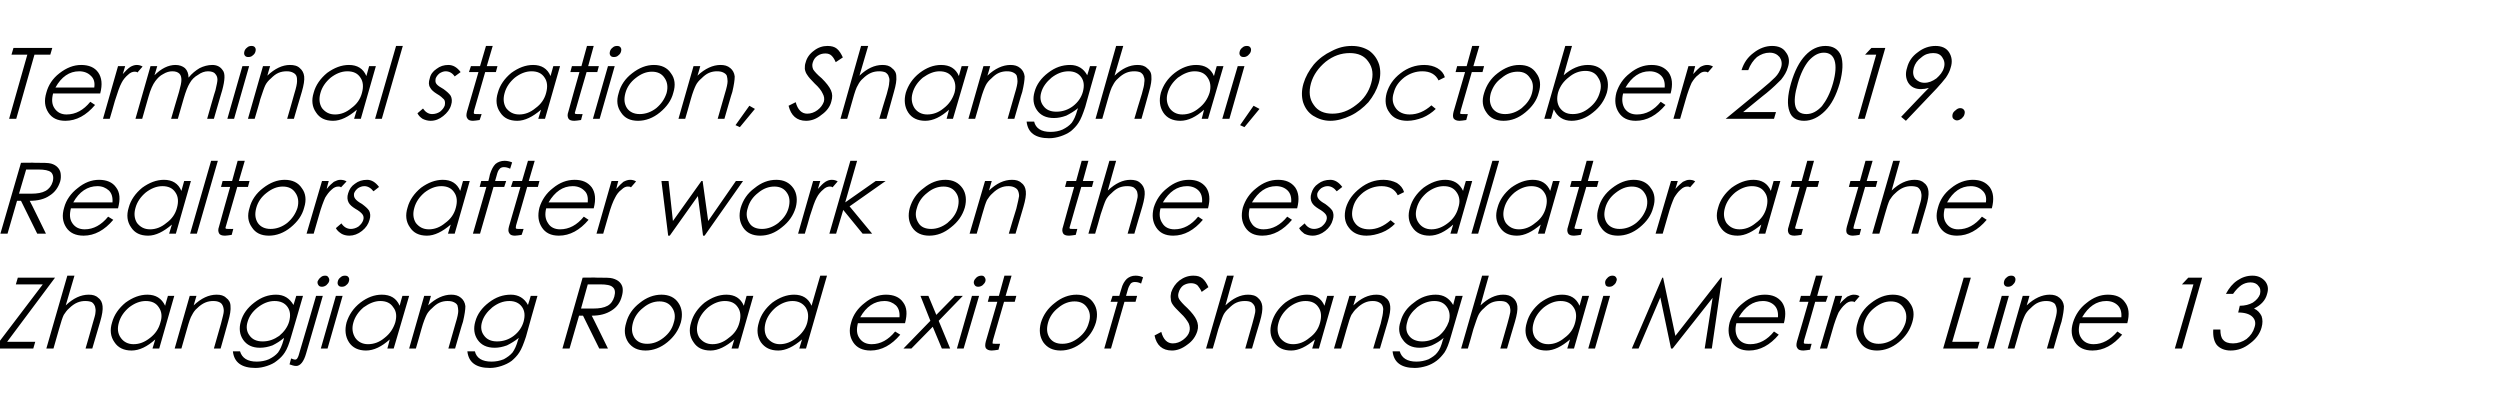 <?xml version="1.0" standalone="no"?><!DOCTYPE svg PUBLIC "-//W3C//DTD SVG 1.1//EN" "http://www.w3.org/Graphics/SVG/1.1/DTD/svg11.dtd"><svg xmlns="http://www.w3.org/2000/svg" version="1.1" width="631.2px" height="104.3px" viewBox="0 -10 631.2 104.3" style="top:-10px">  <desc>Terminal station, Shanghai, October 2019. Realtors after work on the escalator at the Zhangjiang Road exit of Shangha...</desc>  <defs/>  <g id="Polygon144495">    <path d="M 4 61.8 L 4.5 60.1 L 13.9 60.1 L 1.8 76.3 L 8.9 76.3 L 8.4 78 L -1.5 78 L 10.8 61.8 L 4 61.8 Z M 17 59.6 L 18.8 59.6 C 18.8 59.6 16.6 67.1 16.6 67.1 C 18.5 65.3 20.4 64.4 22.4 64.4 C 23.4 64.4 24.2 64.6 24.8 65.2 C 25.5 65.7 25.8 66.4 25.9 67.3 C 26 68.2 25.8 69.5 25.3 71.2 C 25.31 71.18 23.3 78 23.3 78 L 21.6 78 C 21.6 78 23.44 71.68 23.4 71.7 C 23.8 70.3 24.1 69.4 24.1 68.9 C 24.2 68.3 24.1 67.8 24 67.4 C 23.8 66.9 23.6 66.6 23.2 66.3 C 22.8 66.1 22.2 66 21.5 66 C 20.9 66 20.2 66.1 19.5 66.4 C 18.8 66.7 18.1 67.2 17.5 67.8 C 16.9 68.3 16.5 68.9 16.1 69.5 C 15.8 70.1 15.4 71.3 14.9 73.1 C 14.87 73.13 13.5 78 13.5 78 L 11.7 78 L 17 59.6 Z M 44 64.7 L 40.2 78 L 38.5 78 C 38.5 78 39.2 75.73 39.2 75.7 C 37.2 77.5 35.2 78.5 33.2 78.5 C 31.3 78.5 29.8 77.8 28.9 76.4 C 27.9 75 27.7 73.3 28.3 71.4 C 28.8 69.5 30 67.8 31.7 66.4 C 33.5 65.1 35.3 64.4 37.2 64.4 C 39.3 64.4 40.8 65.3 41.7 67.2 C 41.66 67.15 42.4 64.7 42.4 64.7 L 44 64.7 Z M 40.5 71.4 C 41 69.9 40.8 68.6 40.1 67.6 C 39.4 66.5 38.3 66 36.8 66 C 35.3 66 33.9 66.6 32.6 67.6 C 31.3 68.7 30.4 70 30 71.5 C 29.6 72.9 29.7 74.2 30.5 75.3 C 31.2 76.3 32.3 76.9 33.7 76.9 C 35.2 76.9 36.5 76.4 37.9 75.3 C 39.2 74.3 40.1 73 40.5 71.4 Z M 47.9 64.7 L 49.6 64.7 C 49.6 64.7 48.92 67.1 48.9 67.1 C 50.8 65.3 52.7 64.4 54.7 64.4 C 55.7 64.4 56.5 64.6 57.1 65.2 C 57.8 65.7 58.2 66.4 58.2 67.3 C 58.3 68.2 58.1 69.5 57.6 71.2 C 57.63 71.18 55.7 78 55.7 78 L 54 78 C 54 78 55.79 71.68 55.8 71.7 C 56.2 70.1 56.5 69.1 56.5 68.5 C 56.5 68 56.4 67.5 56.2 67.1 C 56 66.7 55.8 66.5 55.4 66.3 C 55 66.1 54.5 66 53.8 66 C 53.2 66 52.5 66.1 51.8 66.4 C 51.1 66.7 50.4 67.2 49.8 67.8 C 49.2 68.3 48.8 68.9 48.5 69.5 C 48.1 70.1 47.7 71.3 47.2 73.1 C 47.2 73.13 45.8 78 45.8 78 L 44.1 78 L 47.9 64.7 Z M 74.8 64.7 L 76.5 64.7 C 76.5 64.7 73.54 74.98 73.5 75 C 73 76.8 72.5 78.1 71.9 79 C 71.4 79.8 70.7 80.5 69.9 81.1 C 69.2 81.7 68.3 82.1 67.4 82.4 C 66.5 82.7 65.5 82.9 64.5 82.9 C 61 82.9 59.1 81.5 58.8 78.7 C 58.8 78.7 60.6 78.7 60.6 78.7 C 61.1 80.4 62.5 81.3 64.8 81.3 C 65.9 81.3 67 81.1 67.9 80.7 C 68.9 80.2 69.6 79.7 70.2 79 C 70.7 78.3 71.2 77.3 71.6 75.8 C 71.6 75.8 71.7 75.3 71.7 75.3 C 70.8 76.1 69.8 76.7 68.8 77.2 C 67.7 77.6 66.7 77.8 65.6 77.8 C 63.7 77.8 62.3 77.1 61.4 75.8 C 60.5 74.5 60.3 72.9 60.8 71.2 C 61.3 69.3 62.5 67.7 64.2 66.4 C 66 65 67.8 64.4 69.7 64.4 C 71.7 64.4 73.1 65.3 74.1 67 C 74.1 67.03 74.8 64.7 74.8 64.7 Z M 73 71.2 C 73.4 69.7 73.3 68.5 72.6 67.5 C 71.9 66.5 70.8 66 69.3 66 C 67.8 66 66.4 66.6 65.1 67.6 C 63.7 68.7 62.9 69.9 62.5 71.3 C 62.1 72.6 62.3 73.8 63 74.7 C 63.7 75.7 64.8 76.2 66.3 76.2 C 67.9 76.2 69.2 75.7 70.5 74.8 C 71.7 73.8 72.6 72.6 73 71.2 Z M 80.2 61 C 80.4 60.6 80.6 60.3 81 60 C 81.3 59.7 81.7 59.6 82.1 59.6 C 82.5 59.6 82.7 59.7 82.9 60 C 83.1 60.3 83.2 60.6 83.1 61 C 83 61.4 82.7 61.7 82.4 62 C 82 62.3 81.6 62.4 81.3 62.4 C 80.9 62.4 80.6 62.3 80.4 62 C 80.2 61.7 80.1 61.4 80.2 61 Z M 79.8 64.7 L 81.5 64.7 C 81.5 64.7 77.33 79.2 77.3 79.2 C 77 80.3 76.6 81.1 76.2 81.6 C 75.8 82.1 75.3 82.4 74.8 82.4 C 74.2 82.4 73.7 82.2 73.1 82 C 73.1 82 73.5 80.5 73.5 80.5 C 74 80.7 74.3 80.8 74.5 80.8 C 74.8 80.8 75 80.6 75.1 80.4 C 75.3 80.1 75.5 79.5 75.7 78.7 C 75.75 78.7 79.8 64.7 79.8 64.7 Z M 85.3 61 C 85.4 60.6 85.6 60.3 86 60 C 86.3 59.7 86.7 59.6 87.1 59.6 C 87.5 59.6 87.8 59.7 88 60 C 88.2 60.3 88.2 60.6 88.1 61 C 88 61.4 87.8 61.7 87.4 62 C 87.1 62.3 86.7 62.4 86.3 62.4 C 85.9 62.4 85.6 62.3 85.4 62 C 85.2 61.7 85.2 61.4 85.3 61 Z M 84.8 64.7 L 86.5 64.7 L 82.7 78 L 81 78 L 84.8 64.7 Z M 103.3 64.7 L 99.4 78 L 97.8 78 C 97.8 78 98.43 75.73 98.4 75.7 C 96.4 77.5 94.4 78.5 92.4 78.5 C 90.5 78.5 89 77.8 88.1 76.4 C 87.2 75 87 73.3 87.5 71.4 C 88.1 69.5 89.2 67.8 91 66.4 C 92.7 65.1 94.5 64.4 96.4 64.4 C 98.6 64.4 100.1 65.3 100.9 67.2 C 100.88 67.15 101.6 64.7 101.6 64.7 L 103.3 64.7 Z M 99.8 71.4 C 100.2 69.9 100.1 68.6 99.3 67.6 C 98.6 66.5 97.5 66 96 66 C 94.6 66 93.2 66.6 91.8 67.6 C 90.5 68.7 89.6 70 89.2 71.5 C 88.8 72.9 89 74.2 89.7 75.3 C 90.4 76.3 91.5 76.9 92.9 76.9 C 94.4 76.9 95.8 76.4 97.1 75.3 C 98.4 74.3 99.3 73 99.8 71.4 Z M 107.1 64.7 L 108.8 64.7 C 108.8 64.7 108.15 67.1 108.1 67.1 C 110 65.3 112 64.4 113.9 64.4 C 114.9 64.4 115.7 64.6 116.4 65.2 C 117 65.7 117.4 66.4 117.5 67.3 C 117.5 68.2 117.3 69.5 116.9 71.2 C 116.85 71.18 114.9 78 114.9 78 L 113.2 78 C 113.2 78 115.01 71.68 115 71.7 C 115.5 70.1 115.7 69.1 115.7 68.5 C 115.7 68 115.6 67.5 115.5 67.1 C 115.3 66.7 115 66.5 114.6 66.3 C 114.2 66.1 113.7 66 113 66 C 112.4 66 111.7 66.1 111 66.4 C 110.3 66.7 109.7 67.2 109.1 67.8 C 108.5 68.3 108 68.9 107.7 69.5 C 107.4 70.1 106.9 71.3 106.4 73.1 C 106.42 73.13 105 78 105 78 L 103.3 78 L 107.1 64.7 Z M 134 64.7 L 135.7 64.7 C 135.7 64.7 132.76 74.98 132.8 75 C 132.2 76.8 131.7 78.1 131.1 79 C 130.6 79.8 129.9 80.5 129.2 81.1 C 128.4 81.7 127.5 82.1 126.6 82.4 C 125.7 82.7 124.7 82.9 123.7 82.9 C 120.2 82.9 118.3 81.5 118 78.7 C 118 78.7 119.9 78.7 119.9 78.7 C 120.3 80.4 121.7 81.3 124.1 81.3 C 125.2 81.3 126.2 81.1 127.2 80.7 C 128.1 80.2 128.8 79.7 129.4 79 C 129.9 78.3 130.4 77.3 130.8 75.8 C 130.8 75.8 131 75.3 131 75.3 C 130 76.1 129 76.7 128 77.2 C 126.9 77.6 125.9 77.8 124.9 77.8 C 122.9 77.8 121.5 77.1 120.6 75.8 C 119.7 74.5 119.5 72.9 120 71.2 C 120.5 69.3 121.7 67.7 123.4 66.4 C 125.2 65 127 64.4 129 64.4 C 130.9 64.4 132.4 65.3 133.3 67 C 133.32 67.03 134 64.7 134 64.7 Z M 132.2 71.2 C 132.6 69.7 132.5 68.5 131.8 67.5 C 131.1 66.5 130 66 128.6 66 C 127 66 125.6 66.6 124.3 67.6 C 123 68.7 122.1 69.9 121.7 71.3 C 121.3 72.6 121.5 73.8 122.2 74.7 C 122.9 75.7 124 76.2 125.5 76.2 C 127.1 76.2 128.5 75.7 129.7 74.8 C 131 73.8 131.8 72.6 132.2 71.2 Z M 147.1 60.1 C 147.1 60.1 150.72 60.05 150.7 60.1 C 152.7 60.1 154.1 60.1 154.7 60.3 C 155.4 60.5 156 60.8 156.4 61.2 C 156.8 61.6 157.1 62.1 157.2 62.7 C 157.3 63.4 157.2 64.1 157 64.8 C 156.6 66.4 155.7 67.6 154.4 68.4 C 153 69.3 151.4 69.7 149.4 69.7 C 149.42 69.65 153.5 78 153.5 78 L 151.3 78 L 147.2 69.7 L 146.2 69.7 L 143.8 78 L 142 78 L 147.1 60.1 Z M 148.4 61.8 L 146.7 67.9 C 146.7 67.9 149.79 67.9 149.8 67.9 C 151.3 67.9 152.5 67.7 153.4 67.2 C 154.3 66.7 154.8 65.9 155.1 64.9 C 155.4 63.8 155.3 63 154.7 62.5 C 154.2 62 153.1 61.8 151.6 61.8 C 151.62 61.8 148.4 61.8 148.4 61.8 Z M 158.1 71.5 C 158.6 69.5 159.8 67.8 161.5 66.5 C 163.2 65.1 165.1 64.4 167 64.4 C 168.9 64.4 170.4 65.1 171.3 66.5 C 172.2 67.8 172.4 69.5 171.9 71.4 C 171.3 73.4 170.2 75 168.5 76.4 C 166.8 77.8 164.9 78.5 163 78.5 C 161 78.5 159.6 77.8 158.6 76.4 C 157.7 75 157.5 73.4 158.1 71.5 Z M 170.1 71.5 C 170.6 70 170.4 68.7 169.7 67.7 C 169 66.6 167.9 66.1 166.5 66.1 C 165.1 66.1 163.7 66.6 162.4 67.7 C 161.1 68.7 160.2 70 159.8 71.5 C 159.4 73 159.5 74.2 160.2 75.3 C 160.9 76.3 161.9 76.8 163.4 76.8 C 164.9 76.8 166.2 76.3 167.5 75.3 C 168.9 74.2 169.7 73 170.1 71.5 Z M 190.2 64.7 L 186.4 78 L 184.7 78 C 184.7 78 185.37 75.73 185.4 75.7 C 183.3 77.5 181.3 78.5 179.4 78.5 C 177.4 78.5 176 77.8 175.1 76.4 C 174.1 75 173.9 73.3 174.5 71.4 C 175 69.5 176.2 67.8 177.9 66.4 C 179.7 65.1 181.5 64.4 183.4 64.4 C 185.5 64.4 187 65.3 187.8 67.2 C 187.83 67.15 188.5 64.7 188.5 64.7 L 190.2 64.7 Z M 186.7 71.4 C 187.1 69.9 187 68.6 186.3 67.6 C 185.6 66.5 184.5 66 183 66 C 181.5 66 180.1 66.6 178.8 67.6 C 177.5 68.7 176.6 70 176.2 71.5 C 175.8 72.9 175.9 74.2 176.6 75.3 C 177.4 76.3 178.4 76.9 179.9 76.9 C 181.3 76.9 182.7 76.4 184 75.3 C 185.4 74.3 186.3 73 186.7 71.4 Z M 208.8 59.6 L 203.5 78 L 201.8 78 C 201.8 78 202.47 75.73 202.5 75.7 C 200.4 77.5 198.4 78.5 196.5 78.5 C 194.5 78.5 193.1 77.8 192.1 76.4 C 191.2 75 191 73.3 191.6 71.4 C 192.1 69.5 193.3 67.8 195 66.4 C 196.8 65.1 198.6 64.4 200.5 64.4 C 202.6 64.4 204.1 65.3 204.9 67.2 C 204.93 67.15 207.1 59.6 207.1 59.6 L 208.8 59.6 Z M 203.8 71.5 C 204.2 69.9 204.1 68.7 203.4 67.6 C 202.7 66.6 201.6 66 200.1 66 C 198.6 66 197.2 66.6 195.9 67.6 C 194.6 68.7 193.7 70 193.3 71.4 C 192.9 72.9 193 74.2 193.7 75.3 C 194.5 76.3 195.5 76.9 196.9 76.9 C 198.3 76.9 199.7 76.4 201.1 75.3 C 202.4 74.3 203.4 73 203.8 71.5 Z M 220.1 76.9 C 222.3 76.9 224.3 75.8 226 73.7 C 226 73.7 227.3 74.5 227.3 74.5 C 225.1 77.1 222.6 78.5 219.8 78.5 C 217.8 78.5 216.3 77.8 215.4 76.4 C 214.5 75 214.3 73.4 214.9 71.4 C 215.4 69.5 216.6 67.8 218.3 66.5 C 220 65.1 221.8 64.4 223.7 64.4 C 225.6 64.4 227.1 65 228 66.3 C 229 67.6 229.1 69.3 228.5 71.6 C 228.5 71.6 216.6 71.6 216.6 71.6 C 216.2 73.2 216.3 74.4 217 75.4 C 217.7 76.4 218.7 76.9 220.1 76.9 C 220.1 76.9 220.1 76.9 220.1 76.9 Z M 227.1 70.1 C 227.2 68.8 226.9 67.8 226.2 67.1 C 225.4 66.4 224.5 66 223.3 66 C 220.8 66 218.7 67.4 217.2 70.1 C 217.2 70.1 227.1 70.1 227.1 70.1 Z M 235.5 72.5 L 230.1 78 L 228.1 78 L 234.9 71 L 232.4 64.7 L 234.4 64.7 L 236.4 69.5 L 241.1 64.7 L 243.1 64.7 L 237 71 L 239.9 78 L 237.8 78 L 235.5 72.5 Z M 245.9 61 C 246 60.6 246.3 60.3 246.6 60 C 247 59.7 247.4 59.6 247.8 59.6 C 248.2 59.6 248.4 59.7 248.6 60 C 248.8 60.3 248.9 60.6 248.8 61 C 248.7 61.4 248.4 61.7 248.1 62 C 247.7 62.3 247.3 62.4 247 62.4 C 246.6 62.4 246.3 62.3 246.1 62 C 245.9 61.7 245.8 61.4 245.9 61 Z M 245.4 64.7 L 247.2 64.7 L 243.3 78 L 241.6 78 L 245.4 64.7 Z M 250.7 75.9 C 250.6 76.4 250.6 76.6 250.6 76.7 C 250.7 76.8 251 76.8 251.5 76.8 C 251.51 76.83 252.5 76.8 252.5 76.8 C 252.5 76.8 252.12 78.28 252.1 78.3 C 251.4 78.4 250.8 78.5 250.4 78.5 C 249.7 78.5 249.2 78.3 248.9 77.9 C 248.7 77.5 248.7 77 248.9 76.2 C 248.89 76.18 251.8 66.2 251.8 66.2 L 249.4 66.2 L 249.8 64.7 L 252.2 64.7 L 253.6 59.6 L 255.4 59.6 L 253.9 64.7 L 256.6 64.7 L 256.2 66.2 L 253.5 66.2 C 253.5 66.2 250.7 75.9 250.7 75.9 Z M 262.8 71.5 C 263.4 69.5 264.6 67.8 266.3 66.5 C 268 65.1 269.9 64.4 271.8 64.4 C 273.7 64.4 275.2 65.1 276.1 66.5 C 277 67.8 277.2 69.5 276.7 71.4 C 276.1 73.4 275 75 273.3 76.4 C 271.6 77.8 269.7 78.5 267.8 78.5 C 265.8 78.5 264.4 77.8 263.4 76.4 C 262.5 75 262.3 73.4 262.8 71.5 Z M 274.9 71.5 C 275.4 70 275.2 68.7 274.5 67.7 C 273.8 66.6 272.7 66.1 271.3 66.1 C 269.9 66.1 268.5 66.6 267.2 67.7 C 265.9 68.7 265 70 264.6 71.5 C 264.2 73 264.3 74.2 265 75.3 C 265.7 76.3 266.7 76.8 268.2 76.8 C 269.7 76.8 271 76.3 272.3 75.3 C 273.7 74.2 274.5 73 274.9 71.5 Z M 286.7 59.6 C 287.3 59.6 287.9 59.7 288.6 60 C 288.6 60 288.1 61.6 288.1 61.6 C 287.6 61.3 287 61.2 286.5 61.2 C 286 61.2 285.6 61.4 285.4 61.7 C 285.2 62 284.9 62.5 284.7 63.3 C 284.72 63.28 284.3 64.7 284.3 64.7 L 287.1 64.7 L 286.7 66.2 L 283.9 66.2 L 280.5 78 L 278.8 78 L 282.2 66.2 L 280.4 66.2 L 280.9 64.7 L 282.6 64.7 C 282.6 64.7 283.07 63 283.1 63 C 283.4 61.8 283.9 61 284.5 60.4 C 285.1 59.9 285.8 59.6 286.7 59.6 C 286.7 59.6 286.7 59.6 286.7 59.6 Z M 295.9 78.5 C 293.5 78.5 292 77.2 291.5 74.7 C 291.5 74.7 293.2 73.8 293.2 73.8 C 293.7 75.7 294.7 76.7 296.1 76.7 C 297 76.7 297.9 76.4 298.7 75.8 C 299.5 75.2 300.1 74.5 300.3 73.7 C 300.5 73 300.4 72.3 300.1 71.6 C 299.7 70.9 299.1 70 298.1 69.1 C 297.1 68.1 296.4 67.4 296.1 66.9 C 295.8 66.5 295.6 66 295.6 65.4 C 295.5 64.9 295.6 64.3 295.7 63.8 C 296.1 62.6 296.8 61.6 297.8 60.8 C 298.9 60 300 59.6 301.3 59.6 C 302.3 59.6 303 59.8 303.6 60.3 C 304.2 60.8 304.7 61.6 305.1 62.5 C 305.1 62.5 303.4 63.7 303.4 63.7 C 303.1 63 302.7 62.5 302.4 62.1 C 302 61.7 301.4 61.5 300.7 61.5 C 300 61.5 299.3 61.7 298.7 62.1 C 298.2 62.5 297.8 63.1 297.6 63.8 C 297.4 64.4 297.4 65 297.7 65.5 C 298 66 298.7 66.8 299.8 67.8 C 300.9 68.9 301.7 69.9 302.1 70.8 C 302.5 71.7 302.6 72.6 302.3 73.6 C 301.9 74.9 301.1 76.1 299.8 77 C 298.5 78 297.2 78.5 295.9 78.5 C 295.9 78.5 295.9 78.5 295.9 78.5 Z M 309.8 59.6 L 311.5 59.6 C 311.5 59.6 309.37 67.1 309.4 67.1 C 311.3 65.3 313.2 64.4 315.1 64.4 C 316.1 64.4 317 64.6 317.6 65.2 C 318.2 65.7 318.6 66.4 318.7 67.3 C 318.8 68.2 318.6 69.5 318.1 71.2 C 318.08 71.18 316.1 78 316.1 78 L 314.4 78 C 314.4 78 316.21 71.68 316.2 71.7 C 316.6 70.3 316.8 69.4 316.9 68.9 C 317 68.3 316.9 67.8 316.8 67.4 C 316.6 66.9 316.3 66.6 315.9 66.3 C 315.5 66.1 315 66 314.3 66 C 313.6 66 312.9 66.1 312.2 66.4 C 311.5 66.7 310.9 67.2 310.3 67.8 C 309.7 68.3 309.2 68.9 308.9 69.5 C 308.6 70.1 308.2 71.3 307.6 73.1 C 307.64 73.13 306.2 78 306.2 78 L 304.5 78 L 309.8 59.6 Z M 336.8 64.7 L 333 78 L 331.3 78 C 331.3 78 331.97 75.73 332 75.7 C 329.9 77.5 327.9 78.5 326 78.5 C 324 78.5 322.6 77.8 321.7 76.4 C 320.7 75 320.5 73.3 321.1 71.4 C 321.6 69.5 322.8 67.8 324.5 66.4 C 326.3 65.1 328.1 64.4 330 64.4 C 332.1 64.4 333.6 65.3 334.4 67.2 C 334.43 67.15 335.1 64.7 335.1 64.7 L 336.8 64.7 Z M 333.3 71.4 C 333.7 69.9 333.6 68.6 332.9 67.6 C 332.2 66.5 331.1 66 329.6 66 C 328.1 66 326.7 66.6 325.4 67.6 C 324.1 68.7 323.2 70 322.8 71.5 C 322.4 72.9 322.5 74.2 323.2 75.3 C 324 76.3 325 76.9 326.5 76.9 C 327.9 76.9 329.3 76.4 330.6 75.3 C 332 74.3 332.9 73 333.3 71.4 Z M 340.7 64.7 L 342.4 64.7 C 342.4 64.7 341.7 67.1 341.7 67.1 C 343.6 65.3 345.5 64.4 347.5 64.4 C 348.5 64.4 349.3 64.6 349.9 65.2 C 350.6 65.7 350.9 66.4 351 67.3 C 351.1 68.2 350.9 69.5 350.4 71.2 C 350.4 71.18 348.4 78 348.4 78 L 346.7 78 C 346.7 78 348.56 71.68 348.6 71.7 C 349 70.1 349.2 69.1 349.2 68.5 C 349.3 68 349.2 67.5 349 67.1 C 348.8 66.7 348.5 66.5 348.1 66.3 C 347.7 66.1 347.2 66 346.6 66 C 345.9 66 345.3 66.1 344.6 66.4 C 343.9 66.7 343.2 67.2 342.6 67.8 C 342 68.3 341.6 68.9 341.2 69.5 C 340.9 70.1 340.5 71.3 340 73.1 C 339.97 73.13 338.6 78 338.6 78 L 336.8 78 L 340.7 64.7 Z M 367.5 64.7 L 369.3 64.7 C 369.3 64.7 366.31 74.98 366.3 75 C 365.8 76.8 365.3 78.1 364.7 79 C 364.1 79.8 363.5 80.5 362.7 81.1 C 361.9 81.7 361.1 82.1 360.2 82.4 C 359.2 82.7 358.2 82.9 357.2 82.9 C 353.8 82.9 351.9 81.5 351.6 78.7 C 351.6 78.7 353.4 78.7 353.4 78.7 C 353.9 80.4 355.3 81.3 357.6 81.3 C 358.7 81.3 359.7 81.1 360.7 80.7 C 361.6 80.2 362.4 79.7 362.9 79 C 363.5 78.3 363.9 77.3 364.3 75.8 C 364.3 75.8 364.5 75.3 364.5 75.3 C 363.6 76.1 362.6 76.7 361.5 77.2 C 360.5 77.6 359.4 77.8 358.4 77.8 C 356.5 77.8 355.1 77.1 354.2 75.8 C 353.2 74.5 353 72.9 353.6 71.2 C 354.1 69.3 355.2 67.7 357 66.4 C 358.7 65 360.6 64.4 362.5 64.4 C 364.5 64.4 365.9 65.3 366.9 67 C 366.87 67.03 367.5 64.7 367.5 64.7 Z M 365.8 71.2 C 366.2 69.7 366 68.5 365.3 67.5 C 364.6 66.5 363.6 66 362.1 66 C 360.6 66 359.1 66.6 357.8 67.6 C 356.5 68.7 355.6 69.9 355.3 71.3 C 354.9 72.6 355 73.8 355.7 74.7 C 356.4 75.7 357.6 76.2 359.1 76.2 C 360.6 76.2 362 75.7 363.3 74.8 C 364.5 73.8 365.3 72.6 365.8 71.2 Z M 374.2 59.6 L 375.9 59.6 C 375.9 59.6 373.77 67.1 373.8 67.1 C 375.7 65.3 377.6 64.4 379.5 64.4 C 380.5 64.4 381.3 64.6 382 65.2 C 382.6 65.7 383 66.4 383.1 67.3 C 383.2 68.2 383 69.5 382.5 71.2 C 382.48 71.18 380.5 78 380.5 78 L 378.8 78 C 378.8 78 380.61 71.68 380.6 71.7 C 381 70.3 381.2 69.4 381.3 68.9 C 381.4 68.3 381.3 67.8 381.2 67.4 C 381 66.9 380.7 66.6 380.3 66.3 C 379.9 66.1 379.4 66 378.7 66 C 378 66 377.3 66.1 376.6 66.4 C 375.9 66.7 375.3 67.2 374.7 67.8 C 374.1 68.3 373.6 68.9 373.3 69.5 C 373 70.1 372.6 71.3 372 73.1 C 372.04 73.13 370.6 78 370.6 78 L 368.9 78 L 374.2 59.6 Z M 401.2 64.7 L 397.4 78 L 395.7 78 C 395.7 78 396.37 75.73 396.4 75.7 C 394.3 77.5 392.3 78.5 390.4 78.5 C 388.4 78.5 387 77.8 386.1 76.4 C 385.1 75 384.9 73.3 385.5 71.4 C 386 69.5 387.2 67.8 388.9 66.4 C 390.7 65.1 392.5 64.4 394.4 64.4 C 396.5 64.4 398 65.3 398.8 67.2 C 398.83 67.15 399.5 64.7 399.5 64.7 L 401.2 64.7 Z M 397.7 71.4 C 398.1 69.9 398 68.6 397.3 67.6 C 396.6 66.5 395.5 66 394 66 C 392.5 66 391.1 66.6 389.8 67.6 C 388.5 68.7 387.6 70 387.2 71.5 C 386.8 72.9 386.9 74.2 387.6 75.3 C 388.4 76.3 389.4 76.9 390.9 76.9 C 392.3 76.9 393.7 76.4 395 75.3 C 396.4 74.3 397.3 73 397.7 71.4 Z M 405.3 61 C 405.4 60.6 405.7 60.3 406 60 C 406.4 59.7 406.7 59.6 407.1 59.6 C 407.5 59.6 407.8 59.7 408 60 C 408.2 60.3 408.3 60.6 408.1 61 C 408 61.4 407.8 61.7 407.4 62 C 407.1 62.3 406.7 62.4 406.3 62.4 C 405.9 62.4 405.6 62.3 405.4 62 C 405.3 61.7 405.2 61.4 405.3 61 Z M 404.8 64.7 L 406.5 64.7 L 402.7 78 L 401 78 L 404.8 64.7 Z M 412 78 L 419.7 60.1 L 419.9 60.1 L 423 74.8 L 434.5 60.1 L 434.8 60.1 L 432.2 78 L 430.4 78 L 432.4 65.2 L 422.3 78 L 421.9 78 L 419.2 65.1 L 413.7 78 L 412 78 Z M 441.9 76.9 C 444.2 76.9 446.2 75.8 447.9 73.7 C 447.9 73.7 449.1 74.5 449.1 74.5 C 446.9 77.1 444.4 78.5 441.6 78.5 C 439.6 78.5 438.2 77.8 437.3 76.4 C 436.4 75 436.2 73.4 436.7 71.4 C 437.3 69.5 438.4 67.8 440.1 66.5 C 441.8 65.1 443.6 64.4 445.6 64.4 C 447.5 64.4 448.9 65 449.9 66.3 C 450.8 67.6 451 69.3 450.4 71.6 C 450.4 71.6 438.4 71.6 438.4 71.6 C 438 73.2 438.2 74.4 438.8 75.4 C 439.5 76.4 440.5 76.9 441.9 76.9 C 441.9 76.9 441.9 76.9 441.9 76.9 Z M 448.9 70.1 C 449 68.8 448.7 67.8 448 67.1 C 447.3 66.4 446.3 66 445.1 66 C 442.6 66 440.6 67.4 439 70.1 C 439 70.1 448.9 70.1 448.9 70.1 Z M 455.5 75.9 C 455.4 76.4 455.4 76.6 455.5 76.7 C 455.6 76.8 455.9 76.8 456.4 76.8 C 456.36 76.83 457.4 76.8 457.4 76.8 C 457.4 76.8 456.97 78.28 457 78.3 C 456.2 78.4 455.7 78.5 455.3 78.5 C 454.5 78.5 454 78.3 453.8 77.9 C 453.5 77.5 453.5 77 453.7 76.2 C 453.74 76.18 456.6 66.2 456.6 66.2 L 454.3 66.2 L 454.7 64.7 L 457 64.7 L 458.5 59.6 L 460.2 59.6 L 458.8 64.7 L 461.5 64.7 L 461 66.2 L 458.3 66.2 C 458.3 66.2 455.55 75.9 455.5 75.9 Z M 463.4 64.7 L 465.1 64.7 C 465.1 64.7 464.55 66.65 464.5 66.7 C 465.2 65.9 465.9 65.3 466.4 64.9 C 467 64.6 467.5 64.4 468 64.4 C 468.6 64.4 469.1 64.5 469.5 64.8 C 469.5 64.8 468.2 66.3 468.2 66.3 C 468 66.1 467.8 66.1 467.5 66.1 C 467 66.1 466.4 66.3 465.8 66.9 C 465.2 67.4 464.7 68.1 464.2 68.9 C 463.8 69.8 463.2 71.3 462.6 73.5 C 462.58 73.5 461.3 78 461.3 78 L 459.5 78 L 463.4 64.7 Z M 469 71.5 C 469.5 69.5 470.7 67.8 472.4 66.5 C 474.2 65.1 476 64.4 477.9 64.4 C 479.8 64.4 481.3 65.1 482.2 66.5 C 483.2 67.8 483.4 69.5 482.8 71.4 C 482.2 73.4 481.1 75 479.4 76.4 C 477.7 77.8 475.8 78.5 473.9 78.5 C 471.9 78.5 470.5 77.8 469.6 76.4 C 468.6 75 468.4 73.4 469 71.5 Z M 481.1 71.5 C 481.5 70 481.3 68.7 480.6 67.7 C 479.9 66.6 478.8 66.1 477.4 66.1 C 476 66.1 474.7 66.6 473.3 67.7 C 472 68.7 471.1 70 470.7 71.5 C 470.3 73 470.4 74.2 471.1 75.3 C 471.8 76.3 472.9 76.8 474.3 76.8 C 475.8 76.8 477.2 76.3 478.5 75.3 C 479.8 74.2 480.6 73 481.1 71.5 Z M 495.8 60.1 L 497.6 60.1 L 492.9 76.3 L 499.8 76.3 L 499.3 78 L 490.6 78 L 495.8 60.1 Z M 506 61 C 506.1 60.6 506.3 60.3 506.7 60 C 507 59.7 507.4 59.6 507.8 59.6 C 508.2 59.6 508.5 59.7 508.7 60 C 508.9 60.3 508.9 60.6 508.8 61 C 508.7 61.4 508.4 61.7 508.1 62 C 507.7 62.3 507.4 62.4 507 62.4 C 506.6 62.4 506.3 62.3 506.1 62 C 505.9 61.7 505.9 61.4 506 61 Z M 505.4 64.7 L 507.2 64.7 L 503.4 78 L 501.6 78 L 505.4 64.7 Z M 510.7 64.7 L 512.4 64.7 C 512.4 64.7 511.74 67.1 511.7 67.1 C 513.6 65.3 515.6 64.4 517.5 64.4 C 518.5 64.4 519.3 64.6 520 65.2 C 520.6 65.7 521 66.4 521.1 67.3 C 521.1 68.2 520.9 69.5 520.5 71.2 C 520.45 71.18 518.5 78 518.5 78 L 516.8 78 C 516.8 78 518.61 71.68 518.6 71.7 C 519.1 70.1 519.3 69.1 519.3 68.5 C 519.3 68 519.2 67.5 519 67.1 C 518.9 66.7 518.6 66.5 518.2 66.3 C 517.8 66.1 517.3 66 516.6 66 C 516 66 515.3 66.1 514.6 66.4 C 513.9 66.7 513.3 67.2 512.7 67.8 C 512.1 68.3 511.6 68.9 511.3 69.5 C 511 70.1 510.5 71.3 510 73.1 C 510.02 73.13 508.6 78 508.6 78 L 506.9 78 L 510.7 64.7 Z M 528.6 76.9 C 530.8 76.9 532.8 75.8 534.6 73.7 C 534.6 73.7 535.8 74.5 535.8 74.5 C 533.6 77.1 531.1 78.5 528.3 78.5 C 526.3 78.5 524.8 77.8 523.9 76.4 C 523 75 522.8 73.4 523.4 71.4 C 524 69.5 525.1 67.8 526.8 66.5 C 528.5 65.1 530.3 64.4 532.2 64.4 C 534.2 64.4 535.6 65 536.5 66.3 C 537.5 67.6 537.7 69.3 537.1 71.6 C 537.1 71.6 525.1 71.6 525.1 71.6 C 524.7 73.2 524.8 74.4 525.5 75.4 C 526.2 76.4 527.2 76.9 528.6 76.9 C 528.6 76.9 528.6 76.9 528.6 76.9 Z M 535.6 70.1 C 535.7 68.8 535.4 67.8 534.7 67.1 C 534 66.4 533 66 531.8 66 C 529.3 66 527.3 67.4 525.7 70.1 C 525.7 70.1 535.6 70.1 535.6 70.1 Z M 552.5 60.1 L 556 60.1 L 550.9 78 L 549.1 78 L 553.8 61.8 L 550.9 61.8 L 552.5 60.1 Z M 563.8 64.2 C 563.8 64.2 562 64.2 562 64.2 C 562.8 62.7 563.7 61.6 564.9 60.8 C 566.1 60 567.3 59.6 568.7 59.6 C 570.1 59.6 571.1 60.1 571.9 61 C 572.6 61.9 572.8 62.9 572.4 64.2 C 572 65.8 570.9 67 569.1 67.9 C 570 68.3 570.6 69 571 69.8 C 571.3 70.7 571.3 71.6 571 72.7 C 570.6 74.2 569.6 75.6 568.1 76.7 C 566.6 77.9 565 78.5 563.2 78.5 C 561.7 78.5 560.5 78 559.7 77.1 C 559 76.2 558.7 74.9 558.8 73.2 C 558.8 73.2 560.6 73.2 560.6 73.2 C 560.6 74.4 560.8 75.3 561.3 75.8 C 561.8 76.4 562.6 76.7 563.8 76.7 C 565 76.7 566.2 76.3 567.2 75.6 C 568.2 74.8 568.9 73.8 569.2 72.7 C 569.6 71.6 569.4 70.7 568.7 70 C 568 69.3 566.8 68.9 565.1 68.9 C 565.1 68.9 565.5 67.2 565.5 67.2 C 566.8 67.2 567.9 66.9 568.8 66.4 C 569.7 65.8 570.3 65.1 570.6 64.3 C 570.8 63.4 570.7 62.7 570.2 62.2 C 569.8 61.6 569.1 61.3 568.2 61.3 C 567.3 61.3 566.5 61.6 565.9 62 C 565.2 62.5 564.5 63.2 563.8 64.2 Z " stroke="none" fill="#000"/>  </g>  <g id="Polygon144494">    <path d="M 5.3 31.1 C 5.3 31.1 8.85 31.05 8.8 31.1 C 10.8 31.1 12.2 31.1 12.9 31.3 C 13.6 31.5 14.1 31.8 14.5 32.2 C 14.9 32.6 15.2 33.1 15.3 33.7 C 15.4 34.4 15.4 35.1 15.2 35.8 C 14.7 37.4 13.8 38.6 12.5 39.4 C 11.2 40.3 9.5 40.7 7.5 40.7 C 7.54 40.65 11.6 49 11.6 49 L 9.4 49 L 5.3 40.7 L 4.3 40.7 L 1.9 49 L 0.1 49 L 5.3 31.1 Z M 6.6 32.8 L 4.8 38.9 C 4.8 38.9 7.92 38.9 7.9 38.9 C 9.4 38.9 10.6 38.7 11.5 38.2 C 12.4 37.7 13 36.9 13.3 35.9 C 13.6 34.8 13.4 34 12.9 33.5 C 12.3 33 11.2 32.8 9.7 32.8 C 9.74 32.8 6.6 32.8 6.6 32.8 Z M 21.4 47.9 C 23.6 47.9 25.6 46.8 27.3 44.7 C 27.3 44.7 28.6 45.5 28.6 45.5 C 26.4 48.1 23.9 49.5 21.1 49.5 C 19.1 49.5 17.6 48.8 16.7 47.4 C 15.8 46 15.6 44.4 16.2 42.4 C 16.7 40.5 17.9 38.8 19.6 37.5 C 21.3 36.1 23.1 35.4 25 35.4 C 26.9 35.4 28.4 36 29.3 37.3 C 30.3 38.6 30.4 40.3 29.8 42.6 C 29.8 42.6 17.9 42.6 17.9 42.6 C 17.5 44.2 17.6 45.4 18.3 46.4 C 19 47.4 20 47.9 21.4 47.9 C 21.4 47.9 21.4 47.9 21.4 47.9 Z M 28.4 41.1 C 28.5 39.8 28.2 38.8 27.5 38.1 C 26.7 37.4 25.8 37 24.6 37 C 22.1 37 20 38.4 18.5 41.1 C 18.5 41.1 28.4 41.1 28.4 41.1 Z M 48.2 35.7 L 44.4 49 L 42.7 49 C 42.7 49 43.38 46.73 43.4 46.7 C 41.3 48.5 39.3 49.5 37.4 49.5 C 35.4 49.5 34 48.8 33.1 47.4 C 32.1 46 31.9 44.3 32.5 42.4 C 33 40.5 34.2 38.8 35.9 37.4 C 37.7 36.1 39.5 35.4 41.4 35.4 C 43.5 35.4 45 36.3 45.8 38.2 C 45.84 38.15 46.5 35.7 46.5 35.7 L 48.2 35.7 Z M 44.7 42.4 C 45.1 40.9 45 39.6 44.3 38.6 C 43.6 37.5 42.5 37 41 37 C 39.5 37 38.1 37.6 36.8 38.6 C 35.5 39.7 34.6 41 34.2 42.5 C 33.8 43.9 33.9 45.2 34.6 46.3 C 35.4 47.3 36.4 47.9 37.9 47.9 C 39.3 47.9 40.7 47.4 42 46.3 C 43.4 45.3 44.3 44 44.7 42.4 Z M 53.3 30.6 L 55 30.6 L 49.7 49 L 48 49 L 53.3 30.6 Z M 57.1 46.9 C 56.9 47.4 56.9 47.6 57 47.7 C 57.1 47.8 57.4 47.8 57.9 47.8 C 57.89 47.83 58.9 47.8 58.9 47.8 C 58.9 47.8 58.5 49.28 58.5 49.3 C 57.8 49.4 57.2 49.5 56.8 49.5 C 56 49.5 55.5 49.3 55.3 48.9 C 55.1 48.5 55 48 55.3 47.2 C 55.27 47.18 58.1 37.2 58.1 37.2 L 55.8 37.2 L 56.2 35.7 L 58.6 35.7 L 60 30.6 L 61.8 30.6 L 60.3 35.7 L 63 35.7 L 62.6 37.2 L 59.9 37.2 C 59.9 37.2 57.08 46.9 57.1 46.9 Z M 63 42.5 C 63.5 40.5 64.7 38.8 66.4 37.5 C 68.2 36.1 70 35.4 71.9 35.4 C 73.8 35.4 75.3 36.1 76.2 37.5 C 77.2 38.8 77.4 40.5 76.8 42.4 C 76.3 44.4 75.1 46 73.4 47.4 C 71.7 48.8 69.8 49.5 67.9 49.5 C 65.9 49.5 64.5 48.8 63.6 47.4 C 62.6 46 62.4 44.4 63 42.5 Z M 75.1 42.5 C 75.5 41 75.3 39.7 74.6 38.7 C 73.9 37.6 72.8 37.1 71.4 37.1 C 70 37.1 68.7 37.6 67.3 38.7 C 66 39.7 65.1 41 64.7 42.5 C 64.3 44 64.4 45.2 65.1 46.3 C 65.8 47.3 66.9 47.8 68.3 47.8 C 69.8 47.8 71.2 47.3 72.5 46.3 C 73.8 45.2 74.6 44 75.1 42.5 Z M 81.3 35.7 L 83 35.7 C 83 35.7 82.45 37.65 82.5 37.7 C 83.1 36.9 83.8 36.3 84.3 35.9 C 84.9 35.6 85.4 35.4 85.9 35.4 C 86.5 35.4 87 35.5 87.5 35.8 C 87.5 35.8 86.1 37.3 86.1 37.3 C 85.9 37.1 85.7 37.1 85.4 37.1 C 84.9 37.1 84.3 37.3 83.7 37.9 C 83.1 38.4 82.6 39.1 82.1 39.9 C 81.7 40.8 81.1 42.3 80.5 44.5 C 80.49 44.5 79.2 49 79.2 49 L 77.4 49 L 81.3 35.7 Z M 95.7 37.2 C 95.7 37.2 94.3 38.3 94.3 38.3 C 93.6 37.4 92.8 37 92 37 C 91.4 37 90.9 37.2 90.4 37.5 C 89.9 37.9 89.6 38.3 89.4 38.8 C 89.3 39.4 89.4 39.8 89.7 40.2 C 90 40.6 90.5 41 91.4 41.5 C 92.2 42.1 92.8 42.6 93.2 43.2 C 93.5 43.8 93.6 44.6 93.3 45.5 C 93 46.6 92.4 47.5 91.4 48.3 C 90.4 49.1 89.3 49.5 88.2 49.5 C 87.4 49.5 86.7 49.3 86.2 49 C 85.6 48.6 85.1 48.2 84.8 47.6 C 84.8 47.6 86.2 46.4 86.2 46.4 C 86.8 47.3 87.6 47.8 88.6 47.8 C 89.2 47.8 89.9 47.6 90.5 47.2 C 91.1 46.7 91.5 46.2 91.7 45.6 C 91.9 45 91.8 44.5 91.5 44.1 C 91.2 43.7 90.6 43.2 89.7 42.7 C 88.9 42.2 88.3 41.7 88 41.1 C 87.7 40.5 87.6 39.7 87.9 38.8 C 88.2 37.8 88.7 37 89.6 36.4 C 90.5 35.7 91.5 35.4 92.7 35.4 C 93.8 35.4 94.8 36 95.7 37.2 Z M 118.6 35.7 L 114.8 49 L 113.1 49 C 113.1 49 113.78 46.73 113.8 46.7 C 111.7 48.5 109.7 49.5 107.8 49.5 C 105.8 49.5 104.4 48.8 103.5 47.4 C 102.5 46 102.3 44.3 102.9 42.4 C 103.4 40.5 104.6 38.8 106.3 37.4 C 108.1 36.1 109.9 35.4 111.8 35.4 C 113.9 35.4 115.4 36.3 116.2 38.2 C 116.23 38.15 116.9 35.7 116.9 35.7 L 118.6 35.7 Z M 115.1 42.4 C 115.5 40.9 115.4 39.6 114.7 38.6 C 114 37.5 112.9 37 111.4 37 C 109.9 37 108.5 37.6 107.2 38.6 C 105.9 39.7 105 41 104.6 42.5 C 104.2 43.9 104.3 45.2 105 46.3 C 105.8 47.3 106.8 47.9 108.3 47.9 C 109.7 47.9 111.1 47.4 112.4 46.3 C 113.8 45.3 114.7 44 115.1 42.4 Z M 127.4 30.6 C 127.9 30.6 128.6 30.7 129.3 31 C 129.3 31 128.8 32.6 128.8 32.6 C 128.2 32.3 127.7 32.2 127.2 32.2 C 126.7 32.2 126.3 32.4 126.1 32.7 C 125.8 33 125.6 33.5 125.4 34.3 C 125.4 34.28 125 35.7 125 35.7 L 127.8 35.7 L 127.3 37.2 L 124.6 37.2 L 121.2 49 L 119.4 49 L 122.8 37.2 L 121.1 37.2 L 121.5 35.7 L 123.3 35.7 C 123.3 35.7 123.75 34 123.7 34 C 124.1 32.8 124.5 32 125.1 31.4 C 125.7 30.9 126.5 30.6 127.4 30.6 C 127.4 30.6 127.4 30.6 127.4 30.6 Z M 130.3 46.9 C 130.2 47.4 130.2 47.6 130.3 47.7 C 130.4 47.8 130.7 47.8 131.1 47.8 C 131.13 47.83 132.2 47.8 132.2 47.8 C 132.2 47.8 131.74 49.28 131.7 49.3 C 131 49.4 130.4 49.5 130 49.5 C 129.3 49.5 128.8 49.3 128.6 48.9 C 128.3 48.5 128.3 48 128.5 47.2 C 128.52 47.18 131.4 37.2 131.4 37.2 L 129 37.2 L 129.5 35.7 L 131.8 35.7 L 133.3 30.6 L 135 30.6 L 133.5 35.7 L 136.2 35.7 L 135.8 37.2 L 133.1 37.2 C 133.1 37.2 130.33 46.9 130.3 46.9 Z M 141.4 47.9 C 143.7 47.9 145.7 46.8 147.4 44.7 C 147.4 44.7 148.6 45.5 148.6 45.5 C 146.4 48.1 143.9 49.5 141.1 49.5 C 139.1 49.5 137.7 48.8 136.8 47.4 C 135.9 46 135.7 44.4 136.2 42.4 C 136.8 40.5 137.9 38.8 139.6 37.5 C 141.3 36.1 143.1 35.4 145.1 35.4 C 147 35.4 148.4 36 149.4 37.3 C 150.3 38.6 150.5 40.3 149.9 42.6 C 149.9 42.6 137.9 42.6 137.9 42.6 C 137.5 44.2 137.7 45.4 138.4 46.4 C 139 47.4 140.1 47.9 141.4 47.9 C 141.4 47.9 141.4 47.9 141.4 47.9 Z M 148.4 41.1 C 148.5 39.8 148.3 38.8 147.5 38.1 C 146.8 37.4 145.8 37 144.6 37 C 142.1 37 140.1 38.4 138.5 41.1 C 138.5 41.1 148.4 41.1 148.4 41.1 Z M 154.4 35.7 L 156.1 35.7 C 156.1 35.7 155.58 37.65 155.6 37.7 C 156.3 36.9 156.9 36.3 157.4 35.9 C 158 35.6 158.5 35.4 159.1 35.4 C 159.6 35.4 160.1 35.5 160.6 35.8 C 160.6 35.8 159.3 37.3 159.3 37.3 C 159.1 37.1 158.8 37.1 158.5 37.1 C 158 37.1 157.5 37.3 156.9 37.9 C 156.2 38.4 155.7 39.1 155.3 39.9 C 154.8 40.8 154.2 42.3 153.6 44.5 C 153.61 44.5 152.3 49 152.3 49 L 150.6 49 L 154.4 35.7 Z M 167 35.7 L 168.8 35.7 L 169.9 45.8 L 177.1 35.7 L 177.4 35.7 L 178.8 45.8 L 185.8 35.7 L 187.6 35.7 L 177.9 49.5 L 177.5 49.5 L 176.2 39.5 L 169.1 49.5 L 168.7 49.5 L 167 35.7 Z M 187 42.5 C 187.6 40.5 188.7 38.8 190.5 37.5 C 192.2 36.1 194 35.4 196 35.4 C 197.9 35.4 199.3 36.1 200.3 37.5 C 201.2 38.8 201.4 40.5 200.9 42.4 C 200.3 44.4 199.2 46 197.4 47.4 C 195.7 48.8 193.9 49.5 191.9 49.5 C 190 49.5 188.5 48.8 187.6 47.4 C 186.7 46 186.5 44.4 187 42.5 Z M 199.1 42.5 C 199.5 41 199.4 39.7 198.7 38.7 C 198 37.6 196.9 37.1 195.5 37.1 C 194.1 37.1 192.7 37.6 191.4 38.7 C 190.1 39.7 189.2 41 188.8 42.5 C 188.3 44 188.5 45.2 189.2 46.3 C 189.8 47.3 190.9 47.8 192.4 47.8 C 193.8 47.8 195.2 47.3 196.5 46.3 C 197.8 45.2 198.7 44 199.1 42.5 Z M 205.3 35.7 L 207.1 35.7 C 207.1 35.7 206.5 37.65 206.5 37.7 C 207.2 36.9 207.8 36.3 208.4 35.9 C 208.9 35.6 209.4 35.4 210 35.4 C 210.5 35.4 211 35.5 211.5 35.8 C 211.5 35.8 210.2 37.3 210.2 37.3 C 210 37.1 209.7 37.1 209.5 37.1 C 209 37.1 208.4 37.3 207.8 37.9 C 207.2 38.4 206.6 39.1 206.2 39.9 C 205.7 40.8 205.2 42.3 204.5 44.5 C 204.54 44.5 203.2 49 203.2 49 L 201.5 49 L 205.3 35.7 Z M 214.7 30.6 L 216.4 30.6 L 213.4 41.1 L 221.1 35.7 L 223.6 35.7 L 214.5 42.1 L 220.2 49 L 217.8 49 L 212.9 43 L 211.1 49 L 209.4 49 L 214.7 30.6 Z M 229.7 42.5 C 230.3 40.5 231.4 38.8 233.2 37.5 C 234.9 36.1 236.7 35.4 238.7 35.4 C 240.6 35.4 242 36.1 243 37.5 C 243.9 38.8 244.1 40.5 243.6 42.4 C 243 44.4 241.9 46 240.1 47.4 C 238.4 48.8 236.6 49.5 234.6 49.5 C 232.7 49.5 231.2 48.8 230.3 47.4 C 229.4 46 229.2 44.4 229.7 42.5 Z M 241.8 42.5 C 242.2 41 242.1 39.7 241.4 38.7 C 240.7 37.6 239.6 37.1 238.2 37.1 C 236.8 37.1 235.4 37.6 234.1 38.7 C 232.8 39.7 231.9 41 231.5 42.5 C 231 44 231.2 45.2 231.9 46.3 C 232.5 47.3 233.6 47.8 235.1 47.8 C 236.5 47.8 237.9 47.3 239.2 46.3 C 240.5 45.2 241.4 44 241.8 42.5 Z M 248.7 35.7 L 250.4 35.7 C 250.4 35.7 249.7 38.1 249.7 38.1 C 251.6 36.3 253.5 35.4 255.5 35.4 C 256.5 35.4 257.3 35.6 257.9 36.2 C 258.6 36.7 258.9 37.4 259 38.3 C 259.1 39.2 258.9 40.5 258.4 42.2 C 258.4 42.18 256.4 49 256.4 49 L 254.7 49 C 254.7 49 256.56 42.68 256.6 42.7 C 257 41.1 257.2 40.1 257.3 39.5 C 257.3 39 257.2 38.5 257 38.1 C 256.8 37.7 256.5 37.5 256.1 37.3 C 255.7 37.1 255.2 37 254.6 37 C 253.9 37 253.3 37.1 252.6 37.4 C 251.9 37.7 251.2 38.2 250.6 38.8 C 250 39.3 249.6 39.9 249.2 40.5 C 248.9 41.1 248.5 42.3 248 44.1 C 247.97 44.13 246.6 49 246.6 49 L 244.8 49 L 248.7 35.7 Z M 270.2 46.9 C 270 47.4 270 47.6 270.1 47.7 C 270.2 47.8 270.5 47.8 271 47.8 C 270.98 47.83 272 47.8 272 47.8 C 272 47.8 271.59 49.28 271.6 49.3 C 270.9 49.4 270.3 49.5 269.9 49.5 C 269.1 49.5 268.6 49.3 268.4 48.9 C 268.2 48.5 268.1 48 268.4 47.2 C 268.37 47.18 271.2 37.2 271.2 37.2 L 268.9 37.2 L 269.3 35.7 L 271.7 35.7 L 273.1 30.6 L 274.8 30.6 L 273.4 35.7 L 276.1 35.7 L 275.7 37.2 L 273 37.2 C 273 37.2 270.17 46.9 270.2 46.9 Z M 280.1 30.6 L 281.8 30.6 C 281.8 30.6 279.67 38.1 279.7 38.1 C 281.6 36.3 283.5 35.4 285.4 35.4 C 286.4 35.4 287.3 35.6 287.9 36.2 C 288.5 36.7 288.9 37.4 289 38.3 C 289.1 39.2 288.9 40.5 288.4 42.2 C 288.38 42.18 286.4 49 286.4 49 L 284.7 49 C 284.7 49 286.51 42.68 286.5 42.7 C 286.9 41.3 287.1 40.4 287.2 39.9 C 287.3 39.3 287.2 38.8 287.1 38.4 C 286.9 37.9 286.6 37.6 286.2 37.3 C 285.8 37.1 285.3 37 284.6 37 C 283.9 37 283.2 37.1 282.5 37.4 C 281.8 37.7 281.2 38.2 280.6 38.8 C 280 39.3 279.5 39.9 279.2 40.5 C 278.9 41.1 278.5 42.3 277.9 44.1 C 277.94 44.13 276.5 49 276.5 49 L 274.8 49 L 280.1 30.6 Z M 296.5 47.9 C 298.8 47.9 300.8 46.8 302.5 44.7 C 302.5 44.7 303.7 45.5 303.7 45.5 C 301.5 48.1 299 49.5 296.2 49.5 C 294.2 49.5 292.8 48.8 291.9 47.4 C 291 46 290.8 44.4 291.3 42.4 C 291.9 40.5 293 38.8 294.7 37.5 C 296.4 36.1 298.2 35.4 300.2 35.4 C 302.1 35.4 303.5 36 304.5 37.3 C 305.4 38.6 305.6 40.3 305 42.6 C 305 42.6 293 42.6 293 42.6 C 292.6 44.2 292.8 45.4 293.5 46.4 C 294.1 47.4 295.2 47.9 296.5 47.9 C 296.5 47.9 296.5 47.9 296.5 47.9 Z M 303.5 41.1 C 303.6 39.8 303.3 38.8 302.6 38.1 C 301.9 37.4 300.9 37 299.7 37 C 297.2 37 295.2 38.4 293.6 41.1 C 293.6 41.1 303.5 41.1 303.5 41.1 Z M 319 47.9 C 321.3 47.9 323.3 46.8 325 44.7 C 325 44.7 326.2 45.5 326.2 45.5 C 324 48.1 321.5 49.5 318.7 49.5 C 316.7 49.5 315.3 48.8 314.4 47.4 C 313.5 46 313.3 44.4 313.8 42.4 C 314.4 40.5 315.5 38.8 317.2 37.5 C 318.9 36.1 320.7 35.4 322.7 35.4 C 324.6 35.4 326 36 327 37.3 C 327.9 38.6 328.1 40.3 327.5 42.6 C 327.5 42.6 315.5 42.6 315.5 42.6 C 315.1 44.2 315.3 45.4 316 46.4 C 316.6 47.4 317.7 47.9 319 47.9 C 319 47.9 319 47.9 319 47.9 Z M 326 41.1 C 326.1 39.8 325.8 38.8 325.1 38.1 C 324.4 37.4 323.4 37 322.2 37 C 319.7 37 317.7 38.4 316.1 41.1 C 316.1 41.1 326 41.1 326 41.1 Z M 338.9 37.2 C 338.9 37.2 337.5 38.3 337.5 38.3 C 336.8 37.4 336 37 335.2 37 C 334.6 37 334.1 37.2 333.6 37.5 C 333.1 37.9 332.8 38.3 332.6 38.8 C 332.5 39.4 332.6 39.8 332.9 40.2 C 333.2 40.6 333.7 41 334.6 41.5 C 335.4 42.1 336 42.6 336.4 43.2 C 336.7 43.8 336.8 44.6 336.5 45.5 C 336.2 46.6 335.6 47.5 334.6 48.3 C 333.6 49.1 332.5 49.5 331.4 49.5 C 330.6 49.5 329.9 49.3 329.3 49 C 328.8 48.6 328.3 48.2 328 47.6 C 328 47.6 329.4 46.4 329.4 46.4 C 330 47.3 330.8 47.8 331.8 47.8 C 332.4 47.8 333.1 47.6 333.7 47.2 C 334.3 46.7 334.7 46.2 334.9 45.6 C 335.1 45 335 44.5 334.7 44.1 C 334.4 43.7 333.8 43.2 332.9 42.7 C 332.1 42.2 331.5 41.7 331.2 41.1 C 330.9 40.5 330.8 39.7 331.1 38.8 C 331.4 37.8 331.9 37 332.8 36.4 C 333.7 35.7 334.7 35.4 335.9 35.4 C 337 35.4 338 36 338.9 37.2 Z M 354.5 38.5 C 354.5 38.5 352.9 39.3 352.9 39.3 C 352.2 37.8 350.8 37 348.8 37 C 347.2 37 345.7 37.5 344.3 38.5 C 342.9 39.6 342 40.8 341.6 42.4 C 341.2 43.9 341.3 45.2 342.1 46.3 C 342.8 47.3 344 47.9 345.7 47.9 C 347.6 47.9 349.4 47.1 351.1 45.6 C 351.1 45.6 352.2 46.5 352.2 46.5 C 351.3 47.4 350.2 48.2 348.9 48.7 C 347.6 49.2 346.3 49.5 345 49.5 C 343 49.5 341.5 48.8 340.5 47.4 C 339.5 46.1 339.3 44.4 339.8 42.5 C 340.4 40.5 341.6 38.9 343.4 37.5 C 345.2 36.1 347.1 35.4 349.3 35.4 C 350.6 35.4 351.7 35.7 352.7 36.2 C 353.6 36.8 354.2 37.5 354.5 38.5 Z M 371.7 35.7 L 367.9 49 L 366.2 49 C 366.2 49 366.9 46.73 366.9 46.7 C 364.9 48.5 362.9 49.5 360.9 49.5 C 359 49.5 357.5 48.8 356.6 47.4 C 355.6 46 355.4 44.3 356 42.4 C 356.5 40.5 357.7 38.8 359.4 37.4 C 361.2 36.1 363 35.4 364.9 35.4 C 367 35.4 368.5 36.3 369.4 38.2 C 369.36 38.15 370.1 35.7 370.1 35.7 L 371.7 35.7 Z M 368.2 42.4 C 368.7 40.9 368.5 39.6 367.8 38.6 C 367.1 37.5 366 37 364.5 37 C 363 37 361.6 37.6 360.3 38.6 C 359 39.7 358.1 41 357.7 42.5 C 357.3 43.9 357.4 45.2 358.2 46.3 C 358.9 47.3 360 47.9 361.4 47.9 C 362.8 47.9 364.2 47.4 365.6 46.3 C 366.9 45.3 367.8 44 368.2 42.4 Z M 376.8 30.6 L 378.5 30.6 L 373.2 49 L 371.5 49 L 376.8 30.6 Z M 393.8 35.7 L 390 49 L 388.3 49 C 388.3 49 388.97 46.73 389 46.7 C 386.9 48.5 384.9 49.5 383 49.5 C 381 49.5 379.6 48.8 378.7 47.4 C 377.7 46 377.5 44.3 378.1 42.4 C 378.6 40.5 379.8 38.8 381.5 37.4 C 383.3 36.1 385.1 35.4 387 35.4 C 389.1 35.4 390.6 36.3 391.4 38.2 C 391.43 38.15 392.1 35.7 392.1 35.7 L 393.8 35.7 Z M 390.3 42.4 C 390.7 40.9 390.6 39.6 389.9 38.6 C 389.2 37.5 388.1 37 386.6 37 C 385.1 37 383.7 37.6 382.4 38.6 C 381.1 39.7 380.2 41 379.8 42.5 C 379.4 43.9 379.5 45.2 380.2 46.3 C 381 47.3 382 47.9 383.5 47.9 C 384.9 47.9 386.3 47.4 387.6 46.3 C 389 45.3 389.9 44 390.3 42.4 Z M 397.7 46.9 C 397.5 47.4 397.5 47.6 397.6 47.7 C 397.7 47.8 398 47.8 398.5 47.8 C 398.48 47.83 399.5 47.8 399.5 47.8 C 399.5 47.8 399.09 49.28 399.1 49.3 C 398.4 49.4 397.8 49.5 397.4 49.5 C 396.6 49.5 396.1 49.3 395.9 48.9 C 395.7 48.5 395.6 48 395.9 47.2 C 395.87 47.18 398.7 37.2 398.7 37.2 L 396.4 37.2 L 396.8 35.7 L 399.2 35.7 L 400.6 30.6 L 402.3 30.6 L 400.9 35.7 L 403.6 35.7 L 403.2 37.2 L 400.5 37.2 C 400.5 37.2 397.67 46.9 397.7 46.9 Z M 403.6 42.5 C 404.1 40.5 405.3 38.8 407 37.5 C 408.8 36.1 410.6 35.4 412.5 35.4 C 414.4 35.4 415.9 36.1 416.8 37.5 C 417.8 38.8 418 40.5 417.4 42.4 C 416.9 44.4 415.7 46 414 47.4 C 412.3 48.8 410.4 49.5 408.5 49.5 C 406.5 49.5 405.1 48.8 404.2 47.4 C 403.2 46 403 44.4 403.6 42.5 Z M 415.7 42.5 C 416.1 41 415.9 39.7 415.2 38.7 C 414.5 37.6 413.4 37.1 412 37.1 C 410.6 37.1 409.3 37.6 407.9 38.7 C 406.6 39.7 405.7 41 405.3 42.5 C 404.9 44 405 45.2 405.7 46.3 C 406.4 47.3 407.5 47.8 408.9 47.8 C 410.4 47.8 411.8 47.3 413.1 46.3 C 414.4 45.2 415.2 44 415.7 42.5 Z M 421.9 35.7 L 423.6 35.7 C 423.6 35.7 423.05 37.65 423 37.7 C 423.7 36.9 424.4 36.3 424.9 35.9 C 425.5 35.6 426 35.4 426.5 35.4 C 427.1 35.4 427.6 35.5 428 35.8 C 428 35.8 426.7 37.3 426.7 37.3 C 426.5 37.1 426.3 37.1 426 37.1 C 425.5 37.1 424.9 37.3 424.3 37.9 C 423.7 38.4 423.2 39.1 422.7 39.9 C 422.3 40.8 421.7 42.3 421.1 44.5 C 421.09 44.5 419.8 49 419.8 49 L 418 49 L 421.9 35.7 Z M 449.5 35.7 L 445.7 49 L 444 49 C 444 49 444.67 46.73 444.7 46.7 C 442.6 48.5 440.6 49.5 438.7 49.5 C 436.7 49.5 435.3 48.8 434.4 47.4 C 433.4 46 433.2 44.3 433.8 42.4 C 434.3 40.5 435.5 38.8 437.2 37.4 C 439 36.1 440.8 35.4 442.7 35.4 C 444.8 35.4 446.3 36.3 447.1 38.2 C 447.13 38.15 447.8 35.7 447.8 35.7 L 449.5 35.7 Z M 446 42.4 C 446.4 40.9 446.3 39.6 445.6 38.6 C 444.9 37.5 443.8 37 442.3 37 C 440.8 37 439.4 37.6 438.1 38.6 C 436.8 39.7 435.9 41 435.5 42.5 C 435.1 43.9 435.2 45.2 435.9 46.3 C 436.7 47.3 437.7 47.9 439.2 47.9 C 440.6 47.9 442 47.4 443.3 46.3 C 444.7 45.3 445.6 44 446 42.4 Z M 453.4 46.9 C 453.2 47.4 453.2 47.6 453.3 47.7 C 453.4 47.8 453.7 47.8 454.2 47.8 C 454.18 47.83 455.2 47.8 455.2 47.8 C 455.2 47.8 454.79 49.28 454.8 49.3 C 454.1 49.4 453.5 49.5 453.1 49.5 C 452.3 49.5 451.8 49.3 451.6 48.9 C 451.4 48.5 451.3 48 451.6 47.2 C 451.57 47.18 454.4 37.2 454.4 37.2 L 452.1 37.2 L 452.5 35.7 L 454.9 35.7 L 456.3 30.6 L 458 30.6 L 456.6 35.7 L 459.3 35.7 L 458.9 37.2 L 456.2 37.2 C 456.2 37.2 453.37 46.9 453.4 46.9 Z M 468.1 46.9 C 468 47.4 467.9 47.6 468 47.7 C 468.1 47.8 468.4 47.8 468.9 47.8 C 468.91 47.83 469.9 47.8 469.9 47.8 C 469.9 47.8 469.52 49.28 469.5 49.3 C 468.8 49.4 468.2 49.5 467.8 49.5 C 467.1 49.5 466.6 49.3 466.3 48.9 C 466.1 48.5 466.1 48 466.3 47.2 C 466.29 47.18 469.2 37.2 469.2 37.2 L 466.8 37.2 L 467.2 35.7 L 469.6 35.7 L 471 30.6 L 472.8 30.6 L 471.3 35.7 L 474 35.7 L 473.6 37.2 L 470.9 37.2 C 470.9 37.2 468.1 46.9 468.1 46.9 Z M 478 30.6 L 479.7 30.6 C 479.7 30.6 477.59 38.1 477.6 38.1 C 479.5 36.3 481.4 35.4 483.4 35.4 C 484.4 35.4 485.2 35.6 485.8 36.2 C 486.5 36.7 486.8 37.4 486.9 38.3 C 487 39.2 486.8 40.5 486.3 42.2 C 486.3 42.18 484.3 49 484.3 49 L 482.6 49 C 482.6 49 484.43 42.68 484.4 42.7 C 484.8 41.3 485.1 40.4 485.1 39.9 C 485.2 39.3 485.1 38.8 485 38.4 C 484.8 37.9 484.6 37.6 484.2 37.3 C 483.8 37.1 483.2 37 482.5 37 C 481.9 37 481.2 37.1 480.5 37.4 C 479.8 37.7 479.1 38.2 478.5 38.8 C 477.9 39.3 477.5 39.9 477.1 40.5 C 476.8 41.1 476.4 42.3 475.9 44.1 C 475.87 44.13 474.5 49 474.5 49 L 472.7 49 L 478 30.6 Z M 494.4 47.9 C 496.7 47.9 498.7 46.8 500.4 44.7 C 500.4 44.7 501.6 45.5 501.6 45.5 C 499.4 48.1 496.9 49.5 494.1 49.5 C 492.1 49.5 490.7 48.8 489.8 47.4 C 488.9 46 488.7 44.4 489.3 42.4 C 489.8 40.5 490.9 38.8 492.6 37.5 C 494.3 36.1 496.2 35.4 498.1 35.4 C 500 35.4 501.4 36 502.4 37.3 C 503.3 38.6 503.5 40.3 502.9 42.6 C 502.9 42.6 491 42.6 491 42.6 C 490.6 44.2 490.7 45.4 491.4 46.4 C 492.1 47.4 493.1 47.9 494.4 47.9 C 494.4 47.9 494.4 47.9 494.4 47.9 Z M 501.4 41.1 C 501.6 39.8 501.3 38.8 500.5 38.1 C 499.8 37.4 498.8 37 497.6 37 C 495.1 37 493.1 38.4 491.6 41.1 C 491.6 41.1 501.4 41.1 501.4 41.1 Z " stroke="none" fill="#000"/>  </g>  <g id="Polygon144493">    <path d="M 2.9 3.8 L 3.4 2.1 L 13.2 2.1 L 12.7 3.8 L 8.7 3.8 L 4.1 20 L 2.3 20 L 6.9 3.8 L 2.9 3.8 Z M 16.8 18.9 C 19.1 18.9 21.1 17.8 22.8 15.7 C 22.8 15.7 24 16.5 24 16.5 C 21.8 19.1 19.3 20.5 16.5 20.5 C 14.5 20.5 13.1 19.8 12.2 18.4 C 11.3 17 11.1 15.4 11.7 13.4 C 12.2 11.5 13.3 9.8 15 8.5 C 16.8 7.1 18.6 6.4 20.5 6.4 C 22.4 6.4 23.9 7 24.8 8.3 C 25.7 9.6 25.9 11.3 25.3 13.6 C 25.3 13.6 13.4 13.6 13.4 13.6 C 13 15.2 13.1 16.4 13.8 17.4 C 14.5 18.4 15.5 18.9 16.8 18.9 C 16.8 18.9 16.8 18.9 16.8 18.9 Z M 23.8 12.1 C 24 10.8 23.7 9.8 22.9 9.1 C 22.2 8.4 21.2 8 20 8 C 17.5 8 15.5 9.4 14 12.1 C 14 12.1 23.8 12.1 23.8 12.1 Z M 29.8 6.7 L 31.6 6.7 C 31.6 6.7 31 8.65 31 8.7 C 31.7 7.9 32.3 7.3 32.9 6.9 C 33.4 6.6 34 6.4 34.5 6.4 C 35 6.4 35.5 6.5 36 6.8 C 36 6.8 34.7 8.3 34.7 8.3 C 34.5 8.1 34.2 8.1 34 8.1 C 33.5 8.1 32.9 8.3 32.3 8.9 C 31.7 9.4 31.1 10.1 30.7 10.9 C 30.2 11.8 29.7 13.3 29 15.5 C 29.04 15.5 27.7 20 27.7 20 L 26 20 L 29.8 6.7 Z M 38 6.7 L 39.7 6.7 C 39.7 6.7 39.02 9.03 39 9 C 40.7 7.3 42.5 6.4 44.3 6.4 C 45.3 6.4 46.1 6.7 46.7 7.2 C 47.3 7.8 47.6 8.6 47.6 9.6 C 48.5 8.5 49.4 7.8 50.4 7.2 C 51.4 6.7 52.5 6.4 53.6 6.4 C 54.7 6.4 55.6 6.8 56.2 7.7 C 56.9 8.5 56.8 10.2 56.1 12.8 C 56.1 12.75 54 20 54 20 L 52.3 20 C 52.3 20 54.35 12.75 54.4 12.8 C 54.7 11.5 54.9 10.6 54.9 10.1 C 54.9 9.5 54.7 9 54.3 8.6 C 54 8.2 53.3 8 52.5 8 C 51.7 8 50.8 8.3 50 8.9 C 49.1 9.4 48.4 10.1 47.9 11 C 47.4 11.8 46.9 13.1 46.4 14.8 C 46.39 14.8 44.9 20 44.9 20 L 43.2 20 C 43.2 20 45.17 13.2 45.2 13.2 C 45.6 11.8 45.8 10.8 45.8 10.2 C 45.8 9.6 45.7 9 45.3 8.6 C 44.9 8.2 44.3 8 43.5 8 C 42.8 8 42 8.2 41.2 8.7 C 40.4 9.1 39.8 9.7 39.2 10.5 C 38.6 11.3 38 12.6 37.5 14.4 C 37.49 14.38 35.9 20 35.9 20 L 34.2 20 L 38 6.7 Z M 61.7 3 C 61.8 2.6 62 2.3 62.4 2 C 62.7 1.7 63.1 1.6 63.5 1.6 C 63.9 1.6 64.2 1.7 64.4 2 C 64.6 2.3 64.6 2.6 64.5 3 C 64.4 3.4 64.2 3.7 63.8 4 C 63.5 4.3 63.1 4.4 62.7 4.4 C 62.3 4.4 62 4.3 61.8 4 C 61.6 3.7 61.6 3.4 61.7 3 Z M 61.2 6.7 L 62.9 6.7 L 59.1 20 L 57.4 20 L 61.2 6.7 Z M 66.4 6.7 L 68.2 6.7 C 68.2 6.7 67.47 9.1 67.5 9.1 C 69.4 7.3 71.3 6.4 73.2 6.4 C 74.2 6.4 75.1 6.6 75.7 7.2 C 76.3 7.7 76.7 8.4 76.8 9.3 C 76.9 10.2 76.7 11.5 76.2 13.2 C 76.18 13.18 74.2 20 74.2 20 L 72.5 20 C 72.5 20 74.34 13.68 74.3 13.7 C 74.8 12.1 75 11.1 75 10.5 C 75 10 75 9.5 74.8 9.1 C 74.6 8.7 74.3 8.5 73.9 8.3 C 73.5 8.1 73 8 72.4 8 C 71.7 8 71 8.1 70.3 8.4 C 69.6 8.7 69 9.2 68.4 9.8 C 67.8 10.3 67.3 10.9 67 11.5 C 66.7 12.1 66.3 13.3 65.7 15.1 C 65.75 15.13 64.3 20 64.3 20 L 62.6 20 L 66.4 6.7 Z M 94.9 6.7 L 91.1 20 L 89.4 20 C 89.4 20 90.08 17.73 90.1 17.7 C 88 19.5 86 20.5 84.1 20.5 C 82.1 20.5 80.7 19.8 79.8 18.4 C 78.8 17 78.6 15.3 79.2 13.4 C 79.7 11.5 80.9 9.8 82.6 8.4 C 84.4 7.1 86.2 6.4 88.1 6.4 C 90.2 6.4 91.7 7.3 92.5 9.2 C 92.53 9.15 93.2 6.7 93.2 6.7 L 94.9 6.7 Z M 91.4 13.4 C 91.8 11.9 91.7 10.6 91 9.6 C 90.3 8.5 89.2 8 87.7 8 C 86.2 8 84.8 8.6 83.5 9.6 C 82.2 10.7 81.3 12 80.9 13.5 C 80.5 14.9 80.6 16.2 81.3 17.3 C 82.1 18.3 83.1 18.9 84.6 18.9 C 86 18.9 87.4 18.4 88.7 17.3 C 90.1 16.3 91 15 91.4 13.4 Z M 100 1.6 L 101.7 1.6 L 96.4 20 L 94.7 20 L 100 1.6 Z M 116.3 8.2 C 116.3 8.2 114.8 9.3 114.8 9.3 C 114.2 8.4 113.4 8 112.5 8 C 112 8 111.5 8.2 111 8.5 C 110.5 8.9 110.2 9.3 110 9.8 C 109.9 10.4 109.9 10.8 110.2 11.2 C 110.5 11.6 111.1 12 112 12.5 C 112.8 13.1 113.4 13.6 113.8 14.2 C 114.1 14.8 114.2 15.6 113.9 16.5 C 113.6 17.6 112.9 18.5 111.9 19.3 C 110.9 20.1 109.9 20.5 108.7 20.5 C 108 20.5 107.3 20.3 106.7 20 C 106.1 19.6 105.7 19.2 105.4 18.6 C 105.4 18.6 106.8 17.4 106.8 17.4 C 107.4 18.3 108.2 18.8 109.1 18.8 C 109.8 18.8 110.5 18.6 111.1 18.2 C 111.7 17.7 112.1 17.2 112.3 16.6 C 112.4 16 112.4 15.5 112.1 15.1 C 111.7 14.7 111.2 14.2 110.3 13.7 C 109.5 13.2 108.9 12.7 108.6 12.1 C 108.2 11.5 108.2 10.7 108.5 9.8 C 108.7 8.8 109.3 8 110.2 7.4 C 111.1 6.7 112.1 6.4 113.2 6.4 C 114.4 6.4 115.4 7 116.3 8.2 Z M 119.7 17.9 C 119.6 18.4 119.6 18.6 119.7 18.7 C 119.8 18.8 120.1 18.8 120.5 18.8 C 120.53 18.83 121.6 18.8 121.6 18.8 C 121.6 18.8 121.14 20.28 121.1 20.3 C 120.4 20.4 119.8 20.5 119.4 20.5 C 118.7 20.5 118.2 20.3 118 19.9 C 117.7 19.5 117.7 19 117.9 18.2 C 117.92 18.18 120.8 8.2 120.8 8.2 L 118.4 8.2 L 118.9 6.7 L 121.2 6.7 L 122.7 1.6 L 124.4 1.6 L 122.9 6.7 L 125.6 6.7 L 125.2 8.2 L 122.5 8.2 C 122.5 8.2 119.72 17.9 119.7 17.9 Z M 141.4 6.7 L 137.6 20 L 135.9 20 C 135.9 20 136.57 17.73 136.6 17.7 C 134.5 19.5 132.5 20.5 130.6 20.5 C 128.6 20.5 127.2 19.8 126.3 18.4 C 125.3 17 125.1 15.3 125.7 13.4 C 126.2 11.5 127.4 9.8 129.1 8.4 C 130.9 7.1 132.7 6.4 134.6 6.4 C 136.7 6.4 138.2 7.3 139 9.2 C 139.03 9.15 139.7 6.7 139.7 6.7 L 141.4 6.7 Z M 137.9 13.4 C 138.3 11.9 138.2 10.6 137.5 9.6 C 136.8 8.5 135.7 8 134.2 8 C 132.7 8 131.3 8.6 130 9.6 C 128.7 10.7 127.8 12 127.4 13.5 C 127 14.9 127.1 16.2 127.8 17.3 C 128.6 18.3 129.6 18.9 131.1 18.9 C 132.5 18.9 133.9 18.4 135.2 17.3 C 136.6 16.3 137.5 15 137.9 13.4 Z M 145.3 17.9 C 145.1 18.4 145.1 18.6 145.2 18.7 C 145.3 18.8 145.6 18.8 146.1 18.8 C 146.08 18.83 147.1 18.8 147.1 18.8 C 147.1 18.8 146.69 20.28 146.7 20.3 C 146 20.4 145.4 20.5 145 20.5 C 144.2 20.5 143.7 20.3 143.5 19.9 C 143.3 19.5 143.2 19 143.5 18.2 C 143.47 18.18 146.3 8.2 146.3 8.2 L 144 8.2 L 144.4 6.7 L 146.8 6.7 L 148.2 1.6 L 149.9 1.6 L 148.5 6.7 L 151.2 6.7 L 150.8 8.2 L 148.1 8.2 C 148.1 8.2 145.27 17.9 145.3 17.9 Z M 154 3 C 154.1 2.6 154.3 2.3 154.7 2 C 155 1.7 155.4 1.6 155.8 1.6 C 156.2 1.6 156.5 1.7 156.7 2 C 156.9 2.3 156.9 2.6 156.8 3 C 156.7 3.4 156.5 3.7 156.1 4 C 155.8 4.3 155.4 4.4 155 4.4 C 154.6 4.4 154.3 4.3 154.1 4 C 153.9 3.7 153.9 3.4 154 3 Z M 153.5 6.7 L 155.2 6.7 L 151.4 20 L 149.7 20 L 153.5 6.7 Z M 156.2 13.5 C 156.7 11.5 157.9 9.8 159.6 8.5 C 161.4 7.1 163.2 6.4 165.1 6.4 C 167 6.4 168.5 7.1 169.4 8.5 C 170.4 9.8 170.6 11.5 170 13.4 C 169.5 15.4 168.3 17 166.6 18.4 C 164.9 19.8 163 20.5 161.1 20.5 C 159.1 20.5 157.7 19.8 156.8 18.4 C 155.8 17 155.6 15.4 156.2 13.5 Z M 168.3 13.5 C 168.7 12 168.5 10.7 167.8 9.7 C 167.1 8.6 166 8.1 164.6 8.1 C 163.2 8.1 161.9 8.6 160.5 9.7 C 159.2 10.7 158.3 12 157.9 13.5 C 157.5 15 157.6 16.2 158.3 17.3 C 159 18.3 160.1 18.8 161.5 18.8 C 163 18.8 164.4 18.3 165.7 17.3 C 167 16.2 167.8 15 168.3 13.5 Z M 175.1 6.7 L 176.8 6.7 C 176.8 6.7 176.15 9.1 176.1 9.1 C 178 7.3 180 6.4 181.9 6.4 C 182.9 6.4 183.7 6.6 184.4 7.2 C 185 7.7 185.4 8.4 185.5 9.3 C 185.5 10.2 185.3 11.5 184.9 13.2 C 184.85 13.18 182.9 20 182.9 20 L 181.2 20 C 181.2 20 183.01 13.68 183 13.7 C 183.5 12.1 183.7 11.1 183.7 10.5 C 183.7 10 183.6 9.5 183.5 9.1 C 183.3 8.7 183 8.5 182.6 8.3 C 182.2 8.1 181.7 8 181 8 C 180.4 8 179.7 8.1 179 8.4 C 178.3 8.7 177.7 9.2 177.1 9.8 C 176.5 10.3 176 10.9 175.7 11.5 C 175.4 12.1 174.9 13.3 174.4 15.1 C 174.42 15.13 173 20 173 20 L 171.3 20 L 175.1 6.7 Z M 189.2 16.7 L 190.6 17.5 L 186.8 22.1 L 185.7 21.6 L 189.2 16.7 Z M 203.5 20.5 C 201.2 20.5 199.7 19.2 199.1 16.7 C 199.1 16.7 200.9 15.8 200.9 15.8 C 201.4 17.7 202.4 18.7 203.8 18.7 C 204.7 18.7 205.6 18.4 206.4 17.8 C 207.2 17.2 207.7 16.5 208 15.7 C 208.2 15 208.1 14.3 207.7 13.6 C 207.4 12.9 206.7 12 205.7 11.1 C 204.7 10.1 204.1 9.4 203.8 8.9 C 203.5 8.5 203.3 8 203.2 7.4 C 203.2 6.9 203.2 6.3 203.4 5.8 C 203.7 4.6 204.4 3.6 205.5 2.8 C 206.5 2 207.7 1.6 208.9 1.6 C 209.9 1.6 210.7 1.8 211.3 2.3 C 211.9 2.8 212.4 3.6 212.8 4.5 C 212.8 4.5 211 5.7 211 5.7 C 210.7 5 210.4 4.5 210 4.1 C 209.6 3.7 209.1 3.5 208.4 3.5 C 207.6 3.5 207 3.7 206.4 4.1 C 205.8 4.5 205.4 5.1 205.2 5.8 C 205 6.4 205.1 7 205.3 7.5 C 205.6 8 206.3 8.8 207.5 9.8 C 208.6 10.9 209.4 11.9 209.8 12.8 C 210.2 13.7 210.2 14.6 209.9 15.6 C 209.6 16.9 208.7 18.1 207.4 19 C 206.2 20 204.9 20.5 203.5 20.5 C 203.5 20.5 203.5 20.5 203.5 20.5 Z M 217.4 1.6 L 219.2 1.6 C 219.2 1.6 217.02 9.1 217 9.1 C 218.9 7.3 220.8 6.4 222.8 6.4 C 223.8 6.4 224.6 6.6 225.2 7.2 C 225.9 7.7 226.3 8.4 226.3 9.3 C 226.4 10.2 226.2 11.5 225.7 13.2 C 225.73 13.18 223.8 20 223.8 20 L 222 20 C 222 20 223.86 13.68 223.9 13.7 C 224.3 12.3 224.5 11.4 224.5 10.9 C 224.6 10.3 224.6 9.8 224.4 9.4 C 224.3 8.9 224 8.6 223.6 8.3 C 223.2 8.1 222.6 8 222 8 C 221.3 8 220.6 8.1 219.9 8.4 C 219.2 8.7 218.5 9.2 217.9 9.8 C 217.3 10.3 216.9 10.9 216.6 11.5 C 216.2 12.1 215.8 13.3 215.3 15.1 C 215.29 15.13 213.9 20 213.9 20 L 212.2 20 L 217.4 1.6 Z M 244.5 6.7 L 240.6 20 L 239 20 C 239 20 239.62 17.73 239.6 17.7 C 237.6 19.5 235.6 20.5 233.6 20.5 C 231.7 20.5 230.2 19.8 229.3 18.4 C 228.4 17 228.2 15.3 228.7 13.4 C 229.3 11.5 230.4 9.8 232.2 8.4 C 233.9 7.1 235.7 6.4 237.6 6.4 C 239.8 6.4 241.3 7.3 242.1 9.2 C 242.08 9.15 242.8 6.7 242.8 6.7 L 244.5 6.7 Z M 241 13.4 C 241.4 11.9 241.2 10.6 240.5 9.6 C 239.8 8.5 238.7 8 237.2 8 C 235.8 8 234.4 8.6 233 9.6 C 231.7 10.7 230.8 12 230.4 13.5 C 230 14.9 230.2 16.2 230.9 17.3 C 231.6 18.3 232.7 18.9 234.1 18.9 C 235.6 18.9 237 18.4 238.3 17.3 C 239.6 16.3 240.5 15 241 13.4 Z M 248.3 6.7 L 250 6.7 C 250 6.7 249.35 9.1 249.3 9.1 C 251.2 7.3 253.2 6.4 255.1 6.4 C 256.1 6.4 256.9 6.6 257.6 7.2 C 258.2 7.7 258.6 8.4 258.7 9.3 C 258.7 10.2 258.5 11.5 258.1 13.2 C 258.05 13.18 256.1 20 256.1 20 L 254.4 20 C 254.4 20 256.21 13.68 256.2 13.7 C 256.7 12.1 256.9 11.1 256.9 10.5 C 256.9 10 256.8 9.5 256.7 9.1 C 256.5 8.7 256.2 8.5 255.8 8.3 C 255.4 8.1 254.9 8 254.2 8 C 253.6 8 252.9 8.1 252.2 8.4 C 251.5 8.7 250.9 9.2 250.3 9.8 C 249.7 10.3 249.2 10.9 248.9 11.5 C 248.6 12.1 248.1 13.3 247.6 15.1 C 247.62 15.13 246.2 20 246.2 20 L 244.5 20 L 248.3 6.7 Z M 275.2 6.7 L 276.9 6.7 C 276.9 6.7 273.96 16.98 274 17 C 273.4 18.8 272.9 20.1 272.3 21 C 271.8 21.8 271.1 22.5 270.4 23.1 C 269.6 23.7 268.7 24.1 267.8 24.4 C 266.9 24.7 265.9 24.9 264.9 24.9 C 261.4 24.9 259.5 23.5 259.2 20.7 C 259.2 20.7 261.1 20.7 261.1 20.7 C 261.5 22.4 262.9 23.3 265.2 23.3 C 266.4 23.3 267.4 23.1 268.3 22.7 C 269.3 22.2 270 21.7 270.6 21 C 271.1 20.3 271.6 19.3 272 17.8 C 272 17.8 272.2 17.3 272.2 17.3 C 271.2 18.1 270.2 18.7 269.2 19.2 C 268.1 19.6 267.1 19.8 266.1 19.8 C 264.1 19.8 262.7 19.1 261.8 17.8 C 260.9 16.5 260.7 14.9 261.2 13.2 C 261.7 11.3 262.9 9.7 264.6 8.4 C 266.4 7 268.2 6.4 270.2 6.4 C 272.1 6.4 273.6 7.3 274.5 9 C 274.52 9.03 275.2 6.7 275.2 6.7 Z M 273.4 13.2 C 273.8 11.7 273.7 10.5 273 9.5 C 272.3 8.5 271.2 8 269.8 8 C 268.2 8 266.8 8.6 265.5 9.6 C 264.2 10.7 263.3 11.9 262.9 13.3 C 262.5 14.6 262.7 15.8 263.4 16.7 C 264.1 17.7 265.2 18.2 266.7 18.2 C 268.3 18.2 269.7 17.7 270.9 16.8 C 272.2 15.8 273 14.6 273.4 13.2 Z M 281.8 1.6 L 283.6 1.6 C 283.6 1.6 281.42 9.1 281.4 9.1 C 283.3 7.3 285.2 6.4 287.2 6.4 C 288.2 6.4 289 6.6 289.6 7.2 C 290.3 7.7 290.7 8.4 290.7 9.3 C 290.8 10.2 290.6 11.5 290.1 13.2 C 290.13 13.18 288.2 20 288.2 20 L 286.4 20 C 286.4 20 288.26 13.68 288.3 13.7 C 288.7 12.3 288.9 11.4 288.9 10.9 C 289 10.3 289 9.8 288.8 9.4 C 288.7 8.9 288.4 8.6 288 8.3 C 287.6 8.1 287 8 286.4 8 C 285.7 8 285 8.1 284.3 8.4 C 283.6 8.7 282.9 9.2 282.3 9.8 C 281.7 10.3 281.3 10.9 281 11.5 C 280.6 12.1 280.2 13.3 279.7 15.1 C 279.69 15.13 278.3 20 278.3 20 L 276.6 20 L 281.8 1.6 Z M 308.9 6.7 L 305 20 L 303.4 20 C 303.4 20 304.02 17.73 304 17.7 C 302 19.5 300 20.5 298 20.5 C 296.1 20.5 294.6 19.8 293.7 18.4 C 292.8 17 292.6 15.3 293.1 13.4 C 293.7 11.5 294.8 9.8 296.6 8.4 C 298.3 7.1 300.1 6.4 302 6.4 C 304.2 6.4 305.7 7.3 306.5 9.2 C 306.48 9.15 307.2 6.7 307.2 6.7 L 308.9 6.7 Z M 305.4 13.4 C 305.8 11.9 305.6 10.6 304.9 9.6 C 304.2 8.5 303.1 8 301.6 8 C 300.2 8 298.8 8.6 297.4 9.6 C 296.1 10.7 295.2 12 294.8 13.5 C 294.4 14.9 294.6 16.2 295.3 17.3 C 296 18.3 297.1 18.9 298.5 18.9 C 300 18.9 301.4 18.4 302.7 17.3 C 304 16.3 304.9 15 305.4 13.4 Z M 313 3 C 313.1 2.6 313.3 2.3 313.7 2 C 314 1.7 314.4 1.6 314.8 1.6 C 315.2 1.6 315.5 1.7 315.7 2 C 315.9 2.3 315.9 2.6 315.8 3 C 315.7 3.4 315.4 3.7 315.1 4 C 314.7 4.3 314.4 4.4 314 4.4 C 313.6 4.4 313.3 4.3 313.1 4 C 312.9 3.7 312.9 3.4 313 3 Z M 312.5 6.7 L 314.2 6.7 L 310.4 20 L 308.6 20 L 312.5 6.7 Z M 316.5 16.7 L 318 17.5 L 314.2 22.1 L 313.1 21.6 L 316.5 16.7 Z M 329.1 11.1 C 329.6 9.4 330.5 7.8 331.7 6.3 C 333 4.8 334.5 3.7 336.2 2.9 C 337.9 2 339.5 1.6 341.3 1.6 C 343 1.6 344.4 2 345.7 2.8 C 346.9 3.7 347.7 4.8 348.2 6.3 C 348.6 7.7 348.6 9.3 348.1 11 C 347.6 12.7 346.7 14.3 345.5 15.8 C 344.2 17.2 342.7 18.4 341 19.2 C 339.3 20 337.6 20.5 335.9 20.5 C 334.2 20.5 332.8 20 331.5 19.2 C 330.3 18.4 329.5 17.3 329 15.8 C 328.6 14.4 328.6 12.8 329.1 11.1 Z M 346.2 11 C 346.8 8.9 346.6 7.1 345.5 5.6 C 344.5 4.1 342.9 3.4 340.8 3.4 C 338.6 3.4 336.6 4.1 334.7 5.6 C 332.9 7.1 331.6 8.9 331 11 C 330.4 13.2 330.6 15 331.7 16.5 C 332.7 18 334.3 18.7 336.4 18.7 C 338.5 18.7 340.5 18 342.4 16.5 C 344.3 15.1 345.6 13.2 346.2 11 Z M 364.8 9.5 C 364.8 9.5 363.2 10.3 363.2 10.3 C 362.5 8.8 361.1 8 359.1 8 C 357.5 8 356 8.5 354.6 9.5 C 353.2 10.6 352.3 11.8 351.9 13.4 C 351.4 14.9 351.6 16.2 352.4 17.3 C 353.1 18.3 354.3 18.9 355.9 18.9 C 357.9 18.9 359.7 18.1 361.4 16.6 C 361.4 16.6 362.5 17.5 362.5 17.5 C 361.6 18.4 360.4 19.2 359.2 19.7 C 357.9 20.2 356.6 20.5 355.3 20.5 C 353.3 20.5 351.7 19.8 350.8 18.4 C 349.8 17.1 349.6 15.4 350.1 13.5 C 350.7 11.5 351.8 9.9 353.6 8.5 C 355.4 7.1 357.4 6.4 359.6 6.4 C 360.9 6.4 362 6.7 362.9 7.2 C 363.9 7.8 364.5 8.5 364.8 9.5 Z M 368.8 17.9 C 368.7 18.4 368.6 18.6 368.7 18.7 C 368.8 18.8 369.1 18.8 369.6 18.8 C 369.61 18.83 370.6 18.8 370.6 18.8 C 370.6 18.8 370.22 20.28 370.2 20.3 C 369.5 20.4 368.9 20.5 368.5 20.5 C 367.8 20.5 367.3 20.3 367 19.9 C 366.8 19.5 366.8 19 367 18.2 C 366.99 18.18 369.9 8.2 369.9 8.2 L 367.5 8.2 L 367.9 6.7 L 370.3 6.7 L 371.7 1.6 L 373.5 1.6 L 372 6.7 L 374.7 6.7 L 374.3 8.2 L 371.6 8.2 C 371.6 8.2 368.8 17.9 368.8 17.9 Z M 374.7 13.5 C 375.3 11.5 376.4 9.8 378.1 8.5 C 379.9 7.1 381.7 6.4 383.6 6.4 C 385.6 6.4 387 7.1 387.9 8.5 C 388.9 9.8 389.1 11.5 388.5 13.4 C 388 15.4 386.8 17 385.1 18.4 C 383.4 19.8 381.6 20.5 379.6 20.5 C 377.7 20.5 376.2 19.8 375.3 18.4 C 374.3 17 374.1 15.4 374.7 13.5 Z M 386.8 13.5 C 387.2 12 387.1 10.7 386.3 9.7 C 385.6 8.6 384.6 8.1 383.2 8.1 C 381.7 8.1 380.4 8.6 379.1 9.7 C 377.7 10.7 376.9 12 376.4 13.5 C 376 15 376.1 16.2 376.8 17.3 C 377.5 18.3 378.6 18.8 380 18.8 C 381.5 18.8 382.9 18.3 384.2 17.3 C 385.5 16.2 386.4 15 386.8 13.5 Z M 389.9 20 L 395.2 1.6 L 396.9 1.6 C 396.9 1.6 394.77 9 394.8 9 C 396.7 7.3 398.8 6.4 400.9 6.4 C 402.8 6.4 404.2 7.1 405.1 8.4 C 406 9.8 406.2 11.5 405.7 13.4 C 405.1 15.3 404 17 402.2 18.4 C 400.5 19.8 398.6 20.5 396.8 20.5 C 394.7 20.5 393.2 19.5 392.3 17.6 C 392.32 17.55 391.6 20 391.6 20 L 389.9 20 Z M 393.4 13.3 C 393 14.8 393.1 16.1 393.8 17.2 C 394.6 18.3 395.6 18.8 397.1 18.8 C 398.6 18.8 400 18.3 401.3 17.2 C 402.7 16.1 403.5 14.8 403.9 13.4 C 404.4 11.9 404.2 10.6 403.5 9.6 C 402.9 8.5 401.8 7.9 400.3 7.9 C 398.8 7.9 397.4 8.4 396.1 9.5 C 394.8 10.5 393.9 11.7 393.4 13.3 Z M 413.3 18.9 C 415.6 18.9 417.6 17.8 419.3 15.7 C 419.3 15.7 420.5 16.5 420.5 16.5 C 418.3 19.1 415.8 20.5 413 20.5 C 411 20.5 409.6 19.8 408.7 18.4 C 407.8 17 407.6 15.4 408.1 13.4 C 408.7 11.5 409.8 9.8 411.5 8.5 C 413.2 7.1 415 6.4 417 6.4 C 418.9 6.4 420.3 7 421.3 8.3 C 422.2 9.6 422.4 11.3 421.8 13.6 C 421.8 13.6 409.8 13.6 409.8 13.6 C 409.4 15.2 409.6 16.4 410.2 17.4 C 410.9 18.4 411.9 18.9 413.3 18.9 C 413.3 18.9 413.3 18.9 413.3 18.9 Z M 420.3 12.1 C 420.4 10.8 420.1 9.8 419.4 9.1 C 418.7 8.4 417.7 8 416.5 8 C 414 8 412 9.4 410.4 12.1 C 410.4 12.1 420.3 12.1 420.3 12.1 Z M 426.3 6.7 L 428 6.7 C 428 6.7 427.47 8.65 427.5 8.7 C 428.2 7.9 428.8 7.3 429.3 6.9 C 429.9 6.6 430.4 6.4 431 6.4 C 431.5 6.4 432 6.5 432.5 6.8 C 432.5 6.8 431.2 8.3 431.2 8.3 C 430.9 8.1 430.7 8.1 430.4 8.1 C 429.9 8.1 429.4 8.3 428.8 8.9 C 428.1 9.4 427.6 10.1 427.1 10.9 C 426.7 11.8 426.1 13.3 425.5 15.5 C 425.51 15.5 424.2 20 424.2 20 L 422.5 20 L 426.3 6.7 Z M 441.4 7.7 C 441.4 7.7 439.7 7.7 439.7 7.7 C 440.3 5.8 441.3 4.4 442.8 3.3 C 444.2 2.2 445.8 1.6 447.4 1.6 C 449 1.6 450.2 2.1 450.9 3.2 C 451.7 4.2 451.9 5.5 451.4 7 C 451.1 8.1 450.5 9.1 449.7 10.1 C 448.8 11 447.6 12.2 446 13.5 C 446 13.45 440.1 18.3 440.1 18.3 L 448.4 18.3 L 447.9 20 L 435.7 20 C 435.7 20 444.72 12.6 444.7 12.6 C 446.3 11.3 447.4 10.3 448.2 9.5 C 448.9 8.8 449.4 7.9 449.7 7 C 450 6 449.8 5.1 449.3 4.4 C 448.7 3.7 447.9 3.3 446.8 3.3 C 445.6 3.3 444.6 3.7 443.6 4.4 C 442.7 5.2 441.9 6.3 441.4 7.7 Z M 455.5 20.5 C 453.6 20.5 452.3 19.7 451.8 18.1 C 451.2 16.5 451.3 14.1 452.2 11 C 453.1 7.9 454.3 5.6 455.8 4 C 457.3 2.4 459 1.6 460.9 1.6 C 462.8 1.6 464.1 2.4 464.8 4 C 465.4 5.7 465.3 8 464.5 11 C 463.6 14.1 462.4 16.4 460.8 18 C 459.2 19.6 457.4 20.5 455.5 20.5 Z M 460.5 3.3 C 459.1 3.3 457.9 4 456.7 5.3 C 455.6 6.6 454.6 8.6 453.9 11.1 C 452.4 16.2 453.1 18.8 456.1 18.8 C 457.5 18.8 458.8 18.1 460 16.8 C 461.1 15.4 462.1 13.5 462.8 11 C 463.5 8.5 463.6 6.6 463.2 5.3 C 462.8 4 461.9 3.3 460.5 3.3 Z M 472.5 2.1 L 476 2.1 L 470.8 20 L 469.1 20 L 473.7 3.8 L 470.9 3.8 L 472.5 2.1 Z M 481.2 20.5 L 480 19.5 C 480 19.5 486.97 12.15 487 12.2 C 486.3 12.4 485.6 12.5 485 12.5 C 483.6 12.5 482.5 12 481.8 10.9 C 481.2 9.9 481 8.6 481.5 7.1 C 481.9 5.5 482.8 4.2 484.2 3.2 C 485.6 2.1 487.1 1.6 488.7 1.6 C 490.2 1.6 491.4 2.1 492.1 3.2 C 492.8 4.3 493 5.6 492.5 7.1 C 492.3 7.9 491.9 8.7 491.3 9.6 C 490.7 10.4 489.9 11.3 489 12.3 C 488.99 12.33 481.2 20.5 481.2 20.5 Z M 483.2 7.1 C 482.9 8.2 483 9.1 483.5 9.8 C 484.1 10.5 484.9 10.9 485.9 10.9 C 487 10.9 487.9 10.5 488.9 9.8 C 489.8 9 490.5 8.2 490.8 7.1 C 491.1 6.1 490.9 5.2 490.4 4.5 C 489.9 3.7 489.1 3.4 488.1 3.4 C 487 3.4 486 3.7 485.1 4.5 C 484.1 5.2 483.5 6.1 483.2 7.1 Z M 493 18.8 C 493.1 18.4 493.4 18.1 493.8 17.8 C 494.1 17.5 494.5 17.3 494.9 17.3 C 495.4 17.3 495.7 17.5 495.9 17.8 C 496.1 18.1 496.1 18.4 496 18.8 C 495.9 19.3 495.6 19.6 495.3 19.9 C 494.9 20.2 494.5 20.4 494.1 20.4 C 493.7 20.4 493.4 20.2 493.1 19.9 C 492.9 19.6 492.9 19.2 493 18.8 Z " stroke="none" fill="#000"/>  </g></svg>